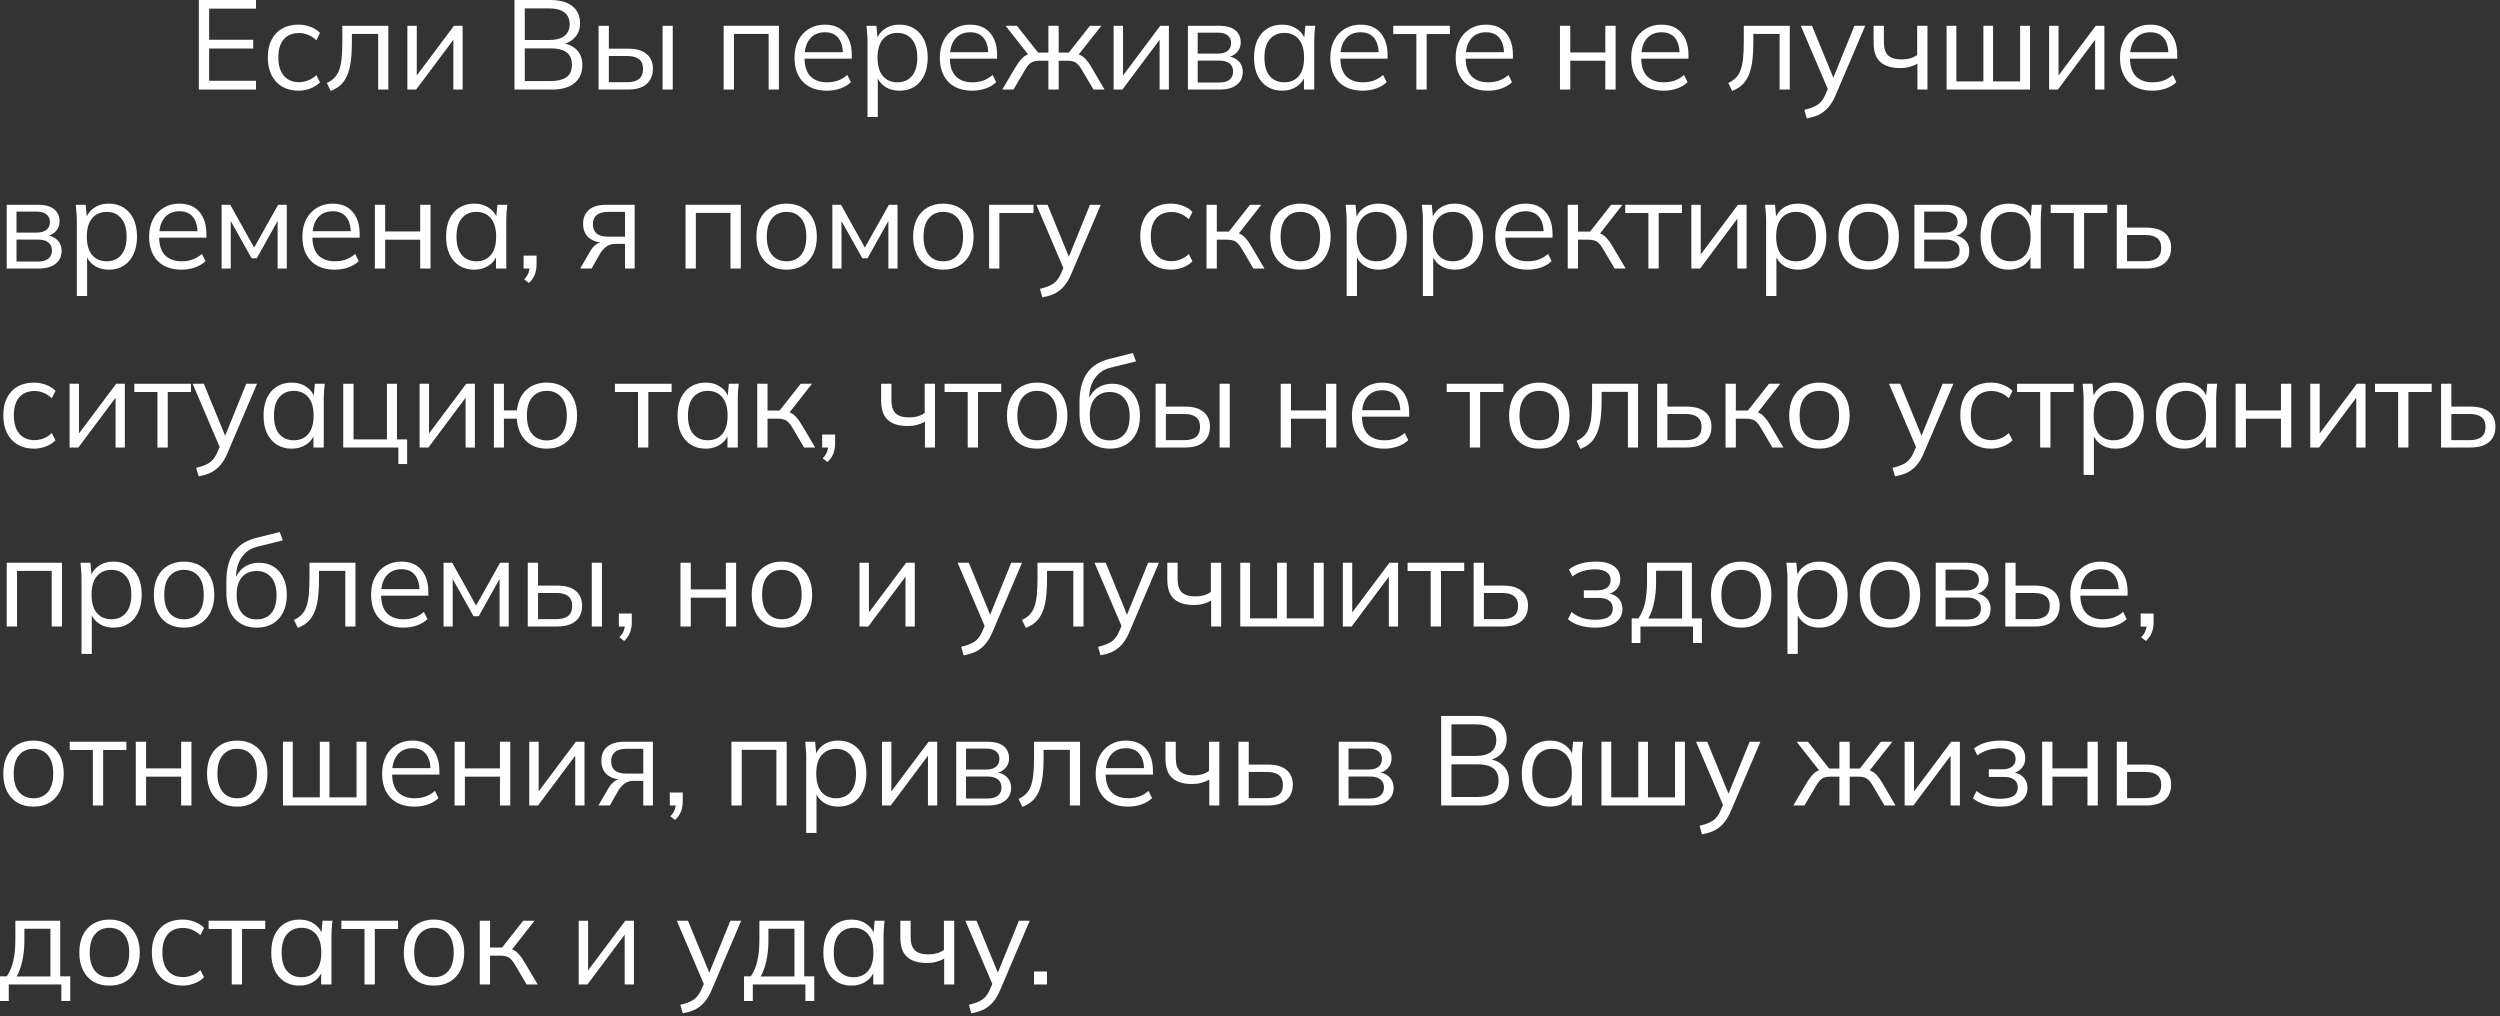 <?xml version="1.0" encoding="UTF-8"?> <svg xmlns="http://www.w3.org/2000/svg" width="433" height="176" viewBox="0 0 433 176" fill="none"><rect x="0" y="0" width="433" height="176" fill="#333333" stroke="none"/><path d="M34.44 15.51V0H44.34V1.496H36.222V6.886H43.856V8.404H36.222V13.992H44.34V15.51H34.44Z" fill="white"></path><path d="M51.708 15.708C50.622 15.708 49.676 15.473 48.87 15.004C48.078 14.535 47.462 13.867 47.022 13.002C46.596 12.137 46.384 11.11 46.384 9.922C46.384 8.719 46.604 7.7 47.044 6.864C47.484 6.013 48.1 5.368 48.892 4.928C49.698 4.488 50.637 4.268 51.708 4.268C52.412 4.268 53.094 4.393 53.754 4.642C54.428 4.891 54.986 5.243 55.426 5.698L54.788 6.974C54.348 6.549 53.864 6.233 53.336 6.028C52.822 5.823 52.316 5.72 51.818 5.72C50.674 5.72 49.786 6.079 49.156 6.798C48.525 7.517 48.21 8.565 48.21 9.944C48.21 11.308 48.525 12.364 49.156 13.112C49.786 13.86 50.674 14.234 51.818 14.234C52.302 14.234 52.8 14.139 53.314 13.948C53.842 13.757 54.333 13.442 54.788 13.002L55.426 14.256C54.971 14.725 54.406 15.085 53.732 15.334C53.057 15.583 52.382 15.708 51.708 15.708Z" fill="white"></path><path d="M57.271 15.752L56.611 14.366C57.124 14.131 57.55 13.845 57.887 13.508C58.239 13.156 58.518 12.716 58.723 12.188C58.928 11.645 59.075 10.978 59.163 10.186C59.251 9.379 59.295 8.411 59.295 7.282V4.466H67.259V15.51H65.499V5.874H60.945V7.348C60.945 8.639 60.879 9.761 60.747 10.714C60.615 11.653 60.402 12.452 60.109 13.112C59.816 13.772 59.434 14.315 58.965 14.74C58.496 15.165 57.931 15.503 57.271 15.752Z" fill="white"></path><path d="M70.557 15.51V4.466H72.185V13.86H71.591L78.631 4.466H80.127V15.51H78.521V6.094H79.115L72.075 15.51H70.557Z" fill="white"></path><path d="M89.113 15.51V0H95.317C96.96 0 98.229 0.352 99.123 1.056C100.018 1.76 100.465 2.757 100.465 4.048C100.465 5.016 100.172 5.823 99.585 6.468C99.013 7.113 98.214 7.539 97.187 7.744V7.436C98.331 7.568 99.226 7.964 99.871 8.624C100.531 9.269 100.861 10.142 100.861 11.242C100.861 12.621 100.399 13.677 99.475 14.41C98.566 15.143 97.275 15.51 95.603 15.51H89.113ZM90.895 14.036H95.427C96.542 14.036 97.422 13.823 98.067 13.398C98.727 12.958 99.057 12.232 99.057 11.22C99.057 10.531 98.911 9.981 98.617 9.57C98.324 9.145 97.906 8.844 97.363 8.668C96.821 8.477 96.175 8.382 95.427 8.382H90.895V14.036ZM90.895 6.93H95.053C96.256 6.93 97.158 6.695 97.759 6.226C98.361 5.757 98.661 5.082 98.661 4.202C98.661 3.293 98.361 2.611 97.759 2.156C97.158 1.687 96.256 1.452 95.053 1.452H90.895V6.93Z" fill="white"></path><path d="M103.671 15.51V4.466H105.453V8.426H108.775C110.197 8.426 111.268 8.734 111.987 9.35C112.72 9.951 113.087 10.809 113.087 11.924C113.087 12.672 112.918 13.317 112.581 13.86C112.258 14.388 111.774 14.799 111.129 15.092C110.498 15.371 109.713 15.51 108.775 15.51H103.671ZM105.453 14.234H108.621C109.515 14.234 110.197 14.051 110.667 13.684C111.136 13.303 111.371 12.723 111.371 11.946C111.371 11.169 111.136 10.604 110.667 10.252C110.212 9.885 109.53 9.702 108.621 9.702H105.453V14.234ZM114.759 15.51V4.466H116.519V15.51H114.759Z" fill="white"></path><path d="M125.338 15.51V4.466H134.908V15.51H133.126V5.874H127.12V15.51H125.338Z" fill="white"></path><path d="M143.196 15.708C142.052 15.708 141.062 15.488 140.226 15.048C139.39 14.593 138.745 13.941 138.29 13.09C137.835 12.225 137.608 11.198 137.608 10.01C137.608 8.851 137.828 7.847 138.268 6.996C138.708 6.131 139.324 5.463 140.116 4.994C140.908 4.51 141.817 4.268 142.844 4.268C143.856 4.268 144.707 4.481 145.396 4.906C146.085 5.331 146.613 5.94 146.98 6.732C147.347 7.509 147.53 8.433 147.53 9.504V10.164H138.972V9.042H146.364L145.99 9.328C145.99 8.155 145.726 7.238 145.198 6.578C144.67 5.918 143.885 5.588 142.844 5.588C142.096 5.588 141.458 5.764 140.93 6.116C140.417 6.468 140.021 6.959 139.742 7.59C139.478 8.221 139.346 8.976 139.346 9.856V10.054C139.346 11.433 139.683 12.481 140.358 13.2C141.047 13.904 142.008 14.256 143.24 14.256C143.9 14.256 144.516 14.161 145.088 13.97C145.675 13.765 146.232 13.435 146.76 12.98L147.376 14.234C146.892 14.703 146.276 15.07 145.528 15.334C144.795 15.583 144.017 15.708 143.196 15.708Z" fill="white"></path><path d="M150.252 20.262V7.018C150.252 6.607 150.23 6.189 150.186 5.764C150.156 5.324 150.12 4.891 150.076 4.466H151.792L152.034 7.084H151.77C152.004 6.219 152.481 5.537 153.2 5.038C153.918 4.525 154.776 4.268 155.774 4.268C156.771 4.268 157.629 4.495 158.348 4.95C159.081 5.405 159.653 6.057 160.064 6.908C160.474 7.759 160.68 8.785 160.68 9.988C160.68 11.176 160.474 12.195 160.064 13.046C159.668 13.897 159.103 14.557 158.37 15.026C157.636 15.481 156.771 15.708 155.774 15.708C154.791 15.708 153.94 15.459 153.222 14.96C152.503 14.461 152.026 13.779 151.792 12.914H152.034V20.262H150.252ZM155.422 14.256C156.478 14.256 157.314 13.897 157.93 13.178C158.56 12.445 158.876 11.381 158.876 9.988C158.876 8.58 158.56 7.517 157.93 6.798C157.314 6.065 156.478 5.698 155.422 5.698C154.38 5.698 153.544 6.065 152.914 6.798C152.298 7.517 151.99 8.58 151.99 9.988C151.99 11.381 152.298 12.445 152.914 13.178C153.544 13.897 154.38 14.256 155.422 14.256Z" fill="white"></path><path d="M168.365 15.708C167.221 15.708 166.231 15.488 165.395 15.048C164.559 14.593 163.914 13.941 163.459 13.09C163.005 12.225 162.777 11.198 162.777 10.01C162.777 8.851 162.997 7.847 163.437 6.996C163.877 6.131 164.493 5.463 165.285 4.994C166.077 4.51 166.987 4.268 168.013 4.268C169.025 4.268 169.876 4.481 170.565 4.906C171.255 5.331 171.783 5.94 172.149 6.732C172.516 7.509 172.699 8.433 172.699 9.504V10.164H164.141V9.042H171.533L171.159 9.328C171.159 8.155 170.895 7.238 170.367 6.578C169.839 5.918 169.055 5.588 168.013 5.588C167.265 5.588 166.627 5.764 166.099 6.116C165.586 6.468 165.19 6.959 164.911 7.59C164.647 8.221 164.515 8.976 164.515 9.856V10.054C164.515 11.433 164.853 12.481 165.527 13.2C166.217 13.904 167.177 14.256 168.409 14.256C169.069 14.256 169.685 14.161 170.257 13.97C170.844 13.765 171.401 13.435 171.929 12.98L172.545 14.234C172.061 14.703 171.445 15.07 170.697 15.334C169.964 15.583 169.187 15.708 168.365 15.708Z" fill="white"></path><path d="M173.595 15.51L175.883 11.638C176.235 11.066 176.55 10.619 176.829 10.296C177.108 9.973 177.401 9.731 177.709 9.57C178.032 9.409 178.398 9.306 178.809 9.262L178.369 9.812L174.167 4.466H176.125L179.799 9.108H181.581V4.466H183.363V9.108H185.123L188.775 4.466H190.755L186.531 9.812L186.069 9.262C186.494 9.306 186.861 9.409 187.169 9.57C187.492 9.731 187.8 9.973 188.093 10.296C188.386 10.619 188.702 11.066 189.039 11.638L191.305 15.51H189.391L187.367 12.078C187.118 11.653 186.876 11.33 186.641 11.11C186.421 10.89 186.172 10.736 185.893 10.648C185.614 10.56 185.262 10.516 184.837 10.516H183.363V15.51H181.581V10.516H180.085C179.66 10.516 179.308 10.56 179.029 10.648C178.75 10.736 178.494 10.89 178.259 11.11C178.039 11.33 177.804 11.653 177.555 12.078L175.531 15.51H173.595Z" fill="white"></path><path d="M192.881 15.51V4.466H194.509V13.86H193.915L200.955 4.466H202.451V15.51H200.845V6.094H201.439L194.399 15.51H192.881Z" fill="white"></path><path d="M205.745 15.51V4.466H211.069C211.934 4.466 212.645 4.576 213.203 4.796C213.76 5.016 214.178 5.346 214.457 5.786C214.75 6.211 214.897 6.739 214.897 7.37C214.897 8.074 214.647 8.668 214.149 9.152C213.665 9.621 213.034 9.9 212.257 9.988V9.724C213.166 9.753 213.892 10.017 214.435 10.516C214.977 11.015 215.249 11.66 215.249 12.452C215.249 13.405 214.897 14.153 214.193 14.696C213.503 15.239 212.521 15.51 211.245 15.51H205.745ZM207.439 14.3H211.157C211.934 14.3 212.528 14.139 212.939 13.816C213.364 13.479 213.577 13.002 213.577 12.386C213.577 11.77 213.364 11.301 212.939 10.978C212.528 10.655 211.934 10.494 211.157 10.494H207.439V14.3ZM207.439 9.284H210.959C211.677 9.284 212.235 9.123 212.631 8.8C213.027 8.477 213.225 8.03 213.225 7.458C213.225 6.886 213.027 6.446 212.631 6.138C212.235 5.815 211.677 5.654 210.959 5.654H207.439V9.284Z" fill="white"></path><path d="M222.082 15.708C221.099 15.708 220.241 15.481 219.508 15.026C218.775 14.557 218.203 13.897 217.792 13.046C217.396 12.195 217.198 11.176 217.198 9.988C217.198 8.785 217.396 7.759 217.792 6.908C218.203 6.057 218.775 5.405 219.508 4.95C220.241 4.495 221.099 4.268 222.082 4.268C223.079 4.268 223.937 4.525 224.656 5.038C225.389 5.537 225.873 6.219 226.108 7.084H225.844L226.086 4.466H227.802C227.758 4.891 227.714 5.324 227.67 5.764C227.641 6.189 227.626 6.607 227.626 7.018V15.51H225.844V12.914H226.086C225.851 13.779 225.367 14.461 224.634 14.96C223.901 15.459 223.05 15.708 222.082 15.708ZM222.434 14.256C223.49 14.256 224.326 13.897 224.942 13.178C225.558 12.445 225.866 11.381 225.866 9.988C225.866 8.58 225.558 7.517 224.942 6.798C224.326 6.065 223.49 5.698 222.434 5.698C221.393 5.698 220.557 6.065 219.926 6.798C219.31 7.517 219.002 8.58 219.002 9.988C219.002 11.381 219.31 12.445 219.926 13.178C220.557 13.897 221.393 14.256 222.434 14.256Z" fill="white"></path><path d="M235.994 15.708C234.85 15.708 233.86 15.488 233.024 15.048C232.188 14.593 231.542 13.941 231.088 13.09C230.633 12.225 230.406 11.198 230.406 10.01C230.406 8.851 230.626 7.847 231.066 6.996C231.506 6.131 232.122 5.463 232.914 4.994C233.706 4.51 234.615 4.268 235.642 4.268C236.654 4.268 237.504 4.481 238.194 4.906C238.883 5.331 239.411 5.94 239.778 6.732C240.144 7.509 240.328 8.433 240.328 9.504V10.164H231.77V9.042H239.162L238.788 9.328C238.788 8.155 238.524 7.238 237.996 6.578C237.468 5.918 236.683 5.588 235.642 5.588C234.894 5.588 234.256 5.764 233.728 6.116C233.214 6.468 232.818 6.959 232.54 7.59C232.276 8.221 232.144 8.976 232.144 9.856V10.054C232.144 11.433 232.481 12.481 233.156 13.2C233.845 13.904 234.806 14.256 236.038 14.256C236.698 14.256 237.314 14.161 237.886 13.97C238.473 13.765 239.03 13.435 239.558 12.98L240.174 14.234C239.69 14.703 239.074 15.07 238.326 15.334C237.593 15.583 236.815 15.708 235.994 15.708Z" fill="white"></path><path d="M245.315 15.51V5.896H241.311V4.466H251.123V5.896H247.097V15.51H245.315Z" fill="white"></path><path d="M257.704 15.708C256.56 15.708 255.57 15.488 254.734 15.048C253.898 14.593 253.253 13.941 252.798 13.09C252.344 12.225 252.116 11.198 252.116 10.01C252.116 8.851 252.336 7.847 252.776 6.996C253.216 6.131 253.832 5.463 254.624 4.994C255.416 4.51 256.326 4.268 257.352 4.268C258.364 4.268 259.215 4.481 259.904 4.906C260.594 5.331 261.122 5.94 261.488 6.732C261.855 7.509 262.038 8.433 262.038 9.504V10.164H253.48V9.042H260.872L260.498 9.328C260.498 8.155 260.234 7.238 259.706 6.578C259.178 5.918 258.394 5.588 257.352 5.588C256.604 5.588 255.966 5.764 255.438 6.116C254.925 6.468 254.529 6.959 254.25 7.59C253.986 8.221 253.854 8.976 253.854 9.856V10.054C253.854 11.433 254.192 12.481 254.866 13.2C255.556 13.904 256.516 14.256 257.748 14.256C258.408 14.256 259.024 14.161 259.596 13.97C260.183 13.765 260.74 13.435 261.268 12.98L261.884 14.234C261.4 14.703 260.784 15.07 260.036 15.334C259.303 15.583 258.526 15.708 257.704 15.708Z" fill="white"></path><path d="M270.188 15.51V4.466H271.97V9.086H278.042V4.466H279.824V15.51H278.042V10.516H271.97V15.51H270.188Z" fill="white"></path><path d="M288.111 15.708C286.967 15.708 285.977 15.488 285.141 15.048C284.305 14.593 283.659 13.941 283.205 13.09C282.75 12.225 282.523 11.198 282.523 10.01C282.523 8.851 282.743 7.847 283.183 6.996C283.623 6.131 284.239 5.463 285.031 4.994C285.823 4.51 286.732 4.268 287.759 4.268C288.771 4.268 289.621 4.481 290.311 4.906C291 5.331 291.528 5.94 291.895 6.732C292.261 7.509 292.445 8.433 292.445 9.504V10.164H283.887V9.042H291.279L290.905 9.328C290.905 8.155 290.641 7.238 290.113 6.578C289.585 5.918 288.8 5.588 287.759 5.588C287.011 5.588 286.373 5.764 285.845 6.116C285.331 6.468 284.935 6.959 284.657 7.59C284.393 8.221 284.261 8.976 284.261 9.856V10.054C284.261 11.433 284.598 12.481 285.273 13.2C285.962 13.904 286.923 14.256 288.155 14.256C288.815 14.256 289.431 14.161 290.003 13.97C290.589 13.765 291.147 13.435 291.675 12.98L292.291 14.234C291.807 14.703 291.191 15.07 290.443 15.334C289.709 15.583 288.932 15.708 288.111 15.708Z" fill="white"></path><path d="M300.001 15.752L299.341 14.366C299.854 14.131 300.279 13.845 300.617 13.508C300.969 13.156 301.247 12.716 301.453 12.188C301.658 11.645 301.805 10.978 301.893 10.186C301.981 9.379 302.025 8.411 302.025 7.282V4.466H309.989V15.51H308.229V5.874H303.675V7.348C303.675 8.639 303.609 9.761 303.477 10.714C303.345 11.653 303.132 12.452 302.839 13.112C302.545 13.772 302.164 14.315 301.695 14.74C301.225 15.165 300.661 15.503 300.001 15.752Z" fill="white"></path><path d="M312.935 20.504L312.517 19.03C313.206 18.869 313.778 18.678 314.233 18.458C314.702 18.253 315.091 17.974 315.399 17.622C315.707 17.27 315.971 16.83 316.191 16.302L316.763 15.004L316.719 15.752L311.901 4.466H313.837L317.819 14.168H317.247L321.185 4.466H323.055L317.951 16.434C317.657 17.138 317.335 17.725 316.983 18.194C316.631 18.678 316.249 19.067 315.839 19.36C315.443 19.668 315.003 19.91 314.519 20.086C314.035 20.262 313.507 20.401 312.935 20.504Z" fill="white"></path><path d="M332.097 15.51V11.022C331.672 11.271 331.21 11.462 330.711 11.594C330.212 11.726 329.677 11.792 329.105 11.792C328.078 11.792 327.22 11.631 326.531 11.308C325.842 10.985 325.328 10.501 324.991 9.856C324.668 9.196 324.507 8.375 324.507 7.392V4.466H326.289V7.26C326.289 8.331 326.531 9.108 327.015 9.592C327.514 10.061 328.291 10.296 329.347 10.296C329.89 10.296 330.374 10.237 330.799 10.12C331.224 10.003 331.642 9.805 332.053 9.526V4.466H333.835V15.51H332.097Z" fill="white"></path><path d="M337.146 15.51V4.466H338.84V14.102H343.526V4.466H345.198V14.102H349.884V4.466H351.6V15.51H337.146Z" fill="white"></path><path d="M354.908 15.51V4.466H356.536V13.86H355.942L362.982 4.466H364.478V15.51H362.872V6.094H363.466L356.426 15.51H354.908Z" fill="white"></path><path d="M372.766 15.708C371.622 15.708 370.632 15.488 369.796 15.048C368.96 14.593 368.315 13.941 367.86 13.09C367.405 12.225 367.178 11.198 367.178 10.01C367.178 8.851 367.398 7.847 367.838 6.996C368.278 6.131 368.894 5.463 369.686 4.994C370.478 4.51 371.387 4.268 372.414 4.268C373.426 4.268 374.277 4.481 374.966 4.906C375.655 5.331 376.183 5.94 376.55 6.732C376.917 7.509 377.1 8.433 377.1 9.504V10.164H368.542V9.042H375.934L375.56 9.328C375.56 8.155 375.296 7.238 374.768 6.578C374.24 5.918 373.455 5.588 372.414 5.588C371.666 5.588 371.028 5.764 370.5 6.116C369.987 6.468 369.591 6.959 369.312 7.59C369.048 8.221 368.916 8.976 368.916 9.856V10.054C368.916 11.433 369.253 12.481 369.928 13.2C370.617 13.904 371.578 14.256 372.81 14.256C373.47 14.256 374.086 14.161 374.658 13.97C375.245 13.765 375.802 13.435 376.33 12.98L376.946 14.234C376.462 14.703 375.846 15.07 375.098 15.334C374.365 15.583 373.587 15.708 372.766 15.708Z" fill="white"></path><path d="M1.166 46.51V35.466H6.49C7.355 35.466 8.067 35.576 8.624 35.796C9.181 36.016 9.599 36.346 9.878 36.786C10.171 37.211 10.318 37.739 10.318 38.37C10.318 39.074 10.069 39.668 9.57 40.152C9.086 40.621 8.455 40.9 7.678 40.988V40.724C8.587 40.753 9.313 41.017 9.856 41.516C10.399 42.015 10.67 42.66 10.67 43.452C10.67 44.405 10.318 45.153 9.614 45.696C8.925 46.239 7.942 46.51 6.666 46.51H1.166ZM2.86 45.3H6.578C7.355 45.3 7.949 45.139 8.36 44.816C8.785 44.479 8.998 44.002 8.998 43.386C8.998 42.77 8.785 42.301 8.36 41.978C7.949 41.655 7.355 41.494 6.578 41.494H2.86V45.3ZM2.86 40.284H6.38C7.099 40.284 7.656 40.123 8.052 39.8C8.448 39.477 8.646 39.03 8.646 38.458C8.646 37.886 8.448 37.446 8.052 37.138C7.656 36.815 7.099 36.654 6.38 36.654H2.86V40.284Z" fill="white"></path><path d="M13.302 51.262V38.018C13.302 37.607 13.28 37.189 13.236 36.764C13.206 36.324 13.17 35.891 13.126 35.466H14.842L15.084 38.084H14.82C15.054 37.219 15.531 36.537 16.25 36.038C16.968 35.525 17.826 35.268 18.824 35.268C19.821 35.268 20.679 35.495 21.398 35.95C22.131 36.405 22.703 37.057 23.114 37.908C23.524 38.759 23.73 39.785 23.73 40.988C23.73 42.176 23.524 43.195 23.114 44.046C22.718 44.897 22.153 45.557 21.42 46.026C20.686 46.481 19.821 46.708 18.824 46.708C17.841 46.708 16.99 46.459 16.272 45.96C15.553 45.461 15.076 44.779 14.842 43.914H15.084V51.262H13.302ZM18.472 45.256C19.528 45.256 20.364 44.897 20.98 44.178C21.61 43.445 21.926 42.381 21.926 40.988C21.926 39.58 21.61 38.517 20.98 37.798C20.364 37.065 19.528 36.698 18.472 36.698C17.43 36.698 16.594 37.065 15.964 37.798C15.348 38.517 15.04 39.58 15.04 40.988C15.04 42.381 15.348 43.445 15.964 44.178C16.594 44.897 17.43 45.256 18.472 45.256Z" fill="white"></path><path d="M31.415 46.708C30.271 46.708 29.281 46.488 28.445 46.048C27.609 45.593 26.964 44.941 26.509 44.09C26.055 43.225 25.827 42.198 25.827 41.01C25.827 39.851 26.047 38.847 26.487 37.996C26.927 37.131 27.543 36.463 28.335 35.994C29.127 35.51 30.037 35.268 31.063 35.268C32.075 35.268 32.926 35.481 33.615 35.906C34.305 36.331 34.833 36.94 35.199 37.732C35.566 38.509 35.749 39.433 35.749 40.504V41.164H27.191V40.042H34.583L34.209 40.328C34.209 39.155 33.945 38.238 33.417 37.578C32.889 36.918 32.105 36.588 31.063 36.588C30.315 36.588 29.677 36.764 29.149 37.116C28.636 37.468 28.24 37.959 27.961 38.59C27.697 39.221 27.565 39.976 27.565 40.856V41.054C27.565 42.433 27.903 43.481 28.577 44.2C29.267 44.904 30.227 45.256 31.459 45.256C32.119 45.256 32.735 45.161 33.307 44.97C33.894 44.765 34.451 44.435 34.979 43.98L35.595 45.234C35.111 45.703 34.495 46.07 33.747 46.334C33.014 46.583 32.237 46.708 31.415 46.708Z" fill="white"></path><path d="M38.383 46.51V35.466H39.879L44.015 42.88L48.173 35.466H49.669V46.51H48.085V37.446H48.547L44.477 44.728H43.575L39.483 37.424H39.967V46.51H38.383Z" fill="white"></path><path d="M57.96 46.708C56.816 46.708 55.826 46.488 54.99 46.048C54.154 45.593 53.508 44.941 53.054 44.09C52.599 43.225 52.372 42.198 52.372 41.01C52.372 39.851 52.592 38.847 53.032 37.996C53.472 37.131 54.088 36.463 54.88 35.994C55.672 35.51 56.581 35.268 57.608 35.268C58.62 35.268 59.47 35.481 60.16 35.906C60.849 36.331 61.377 36.94 61.744 37.732C62.11 38.509 62.294 39.433 62.294 40.504V41.164H53.736V40.042H61.128L60.754 40.328C60.754 39.155 60.49 38.238 59.962 37.578C59.434 36.918 58.649 36.588 57.608 36.588C56.86 36.588 56.222 36.764 55.694 37.116C55.18 37.468 54.784 37.959 54.506 38.59C54.242 39.221 54.11 39.976 54.11 40.856V41.054C54.11 42.433 54.447 43.481 55.122 44.2C55.811 44.904 56.772 45.256 58.004 45.256C58.664 45.256 59.28 45.161 59.852 44.97C60.438 44.765 60.996 44.435 61.524 43.98L62.14 45.234C61.656 45.703 61.04 46.07 60.292 46.334C59.558 46.583 58.781 46.708 57.96 46.708Z" fill="white"></path><path d="M64.927 46.51V35.466H66.709V40.086H72.781V35.466H74.563V46.51H72.781V41.516H66.709V46.51H64.927Z" fill="white"></path><path d="M82.146 46.708C81.163 46.708 80.305 46.481 79.572 46.026C78.838 45.557 78.266 44.897 77.856 44.046C77.46 43.195 77.262 42.176 77.262 40.988C77.262 39.785 77.46 38.759 77.856 37.908C78.266 37.057 78.838 36.405 79.572 35.95C80.305 35.495 81.163 35.268 82.146 35.268C83.143 35.268 84.001 35.525 84.72 36.038C85.453 36.537 85.937 37.219 86.172 38.084H85.908L86.15 35.466H87.866C87.822 35.891 87.778 36.324 87.734 36.764C87.704 37.189 87.69 37.607 87.69 38.018V46.51H85.908V43.914H86.15C85.915 44.779 85.431 45.461 84.698 45.96C83.964 46.459 83.114 46.708 82.146 46.708ZM82.498 45.256C83.554 45.256 84.39 44.897 85.006 44.178C85.622 43.445 85.93 42.381 85.93 40.988C85.93 39.58 85.622 38.517 85.006 37.798C84.39 37.065 83.554 36.698 82.498 36.698C81.456 36.698 80.62 37.065 79.99 37.798C79.374 38.517 79.066 39.58 79.066 40.988C79.066 42.381 79.374 43.445 79.99 44.178C80.62 44.897 81.456 45.256 82.498 45.256Z" fill="white"></path><path d="M91.614 49.018L90.778 48.38C91.174 47.969 91.43 47.581 91.547 47.214C91.68 46.862 91.746 46.503 91.746 46.136L92.141 46.51H90.689V44.266H92.933V45.85C92.933 46.246 92.889 46.62 92.802 46.972C92.728 47.339 92.596 47.691 92.406 48.028C92.215 48.365 91.951 48.695 91.614 49.018Z" fill="white"></path><path d="M100.486 46.51L102.246 43.474C102.524 42.99 102.876 42.601 103.302 42.308C103.727 42 104.174 41.846 104.644 41.846H104.952L104.93 42.044C103.683 42.044 102.715 41.765 102.026 41.208C101.336 40.636 100.992 39.815 100.992 38.744C100.992 37.717 101.329 36.918 102.004 36.346C102.678 35.759 103.683 35.466 105.018 35.466H109.924V46.51H108.252V42.242H106.602C105.986 42.242 105.465 42.396 105.04 42.704C104.614 43.012 104.255 43.401 103.962 43.87L102.466 46.51H100.486ZM105.326 40.988H108.252V36.698H105.326C104.431 36.698 103.764 36.889 103.324 37.27C102.898 37.651 102.686 38.172 102.686 38.832C102.686 39.521 102.898 40.057 103.324 40.438C103.764 40.805 104.431 40.988 105.326 40.988Z" fill="white"></path><path d="M118.736 46.51V35.466H128.306V46.51H126.524V36.874H120.518V46.51H118.736Z" fill="white"></path><path d="M136.22 46.708C135.164 46.708 134.24 46.481 133.448 46.026C132.671 45.557 132.07 44.897 131.644 44.046C131.219 43.181 131.006 42.161 131.006 40.988C131.006 39.8 131.219 38.781 131.644 37.93C132.07 37.079 132.671 36.427 133.448 35.972C134.24 35.503 135.164 35.268 136.22 35.268C137.291 35.268 138.215 35.503 138.992 35.972C139.784 36.427 140.393 37.079 140.818 37.93C141.258 38.781 141.478 39.8 141.478 40.988C141.478 42.161 141.258 43.181 140.818 44.046C140.393 44.897 139.784 45.557 138.992 46.026C138.215 46.481 137.291 46.708 136.22 46.708ZM136.22 45.256C137.276 45.256 138.112 44.897 138.728 44.178C139.344 43.445 139.652 42.381 139.652 40.988C139.652 39.58 139.344 38.517 138.728 37.798C138.112 37.065 137.276 36.698 136.22 36.698C135.179 36.698 134.35 37.065 133.734 37.798C133.118 38.517 132.81 39.58 132.81 40.988C132.81 42.381 133.118 43.445 133.734 44.178C134.35 44.897 135.179 45.256 136.22 45.256Z" fill="white"></path><path d="M144.163 46.51V35.466H145.659L149.795 42.88L153.953 35.466H155.449V46.51H153.865V37.446H154.327L150.257 44.728H149.355L145.263 37.424H145.747V46.51H144.163Z" fill="white"></path><path d="M163.366 46.708C162.31 46.708 161.386 46.481 160.594 46.026C159.817 45.557 159.215 44.897 158.79 44.046C158.365 43.181 158.152 42.161 158.152 40.988C158.152 39.8 158.365 38.781 158.79 37.93C159.215 37.079 159.817 36.427 160.594 35.972C161.386 35.503 162.31 35.268 163.366 35.268C164.437 35.268 165.361 35.503 166.138 35.972C166.93 36.427 167.539 37.079 167.964 37.93C168.404 38.781 168.624 39.8 168.624 40.988C168.624 42.161 168.404 43.181 167.964 44.046C167.539 44.897 166.93 45.557 166.138 46.026C165.361 46.481 164.437 46.708 163.366 46.708ZM163.366 45.256C164.422 45.256 165.258 44.897 165.874 44.178C166.49 43.445 166.798 42.381 166.798 40.988C166.798 39.58 166.49 38.517 165.874 37.798C165.258 37.065 164.422 36.698 163.366 36.698C162.325 36.698 161.496 37.065 160.88 37.798C160.264 38.517 159.956 39.58 159.956 40.988C159.956 42.381 160.264 43.445 160.88 44.178C161.496 44.897 162.325 45.256 163.366 45.256Z" fill="white"></path><path d="M171.309 46.51V35.466H179.009V36.896H173.091V46.51H171.309Z" fill="white"></path><path d="M180.534 51.504L180.116 50.03C180.806 49.869 181.378 49.678 181.832 49.458C182.302 49.253 182.69 48.974 182.998 48.622C183.306 48.27 183.57 47.83 183.79 47.302L184.362 46.004L184.318 46.752L179.5 35.466H181.436L185.418 45.168H184.846L188.784 35.466H190.654L185.55 47.434C185.257 48.138 184.934 48.725 184.582 49.194C184.23 49.678 183.849 50.067 183.438 50.36C183.042 50.668 182.602 50.91 182.118 51.086C181.634 51.262 181.106 51.401 180.534 51.504Z" fill="white"></path><path d="M202.815 46.708C201.73 46.708 200.784 46.473 199.977 46.004C199.185 45.535 198.569 44.867 198.129 44.002C197.704 43.137 197.491 42.11 197.491 40.922C197.491 39.719 197.711 38.7 198.151 37.864C198.591 37.013 199.207 36.368 199.999 35.928C200.806 35.488 201.744 35.268 202.815 35.268C203.519 35.268 204.201 35.393 204.861 35.642C205.536 35.891 206.093 36.243 206.533 36.698L205.895 37.974C205.455 37.549 204.971 37.233 204.443 37.028C203.93 36.823 203.424 36.72 202.925 36.72C201.781 36.72 200.894 37.079 200.263 37.798C199.632 38.517 199.317 39.565 199.317 40.944C199.317 42.308 199.632 43.364 200.263 44.112C200.894 44.86 201.781 45.234 202.925 45.234C203.409 45.234 203.908 45.139 204.421 44.948C204.949 44.757 205.44 44.442 205.895 44.002L206.533 45.256C206.078 45.725 205.514 46.085 204.839 46.334C204.164 46.583 203.49 46.708 202.815 46.708Z" fill="white"></path><path d="M208.972 46.51V35.466H210.754V40.108H212.844L216.496 35.466H218.454L214.274 40.812L213.79 40.262C214.216 40.306 214.582 40.409 214.89 40.57C215.198 40.731 215.492 40.973 215.77 41.296C216.064 41.619 216.379 42.066 216.716 42.638L219.004 46.51H217.09L215.066 43.078C214.817 42.653 214.575 42.33 214.34 42.11C214.12 41.89 213.864 41.736 213.57 41.648C213.292 41.56 212.94 41.516 212.514 41.516H210.754V46.51H208.972Z" fill="white"></path><path d="M225.21 46.708C224.154 46.708 223.23 46.481 222.438 46.026C221.661 45.557 221.06 44.897 220.634 44.046C220.209 43.181 219.996 42.161 219.996 40.988C219.996 39.8 220.209 38.781 220.634 37.93C221.06 37.079 221.661 36.427 222.438 35.972C223.23 35.503 224.154 35.268 225.21 35.268C226.281 35.268 227.205 35.503 227.982 35.972C228.774 36.427 229.383 37.079 229.808 37.93C230.248 38.781 230.468 39.8 230.468 40.988C230.468 42.161 230.248 43.181 229.808 44.046C229.383 44.897 228.774 45.557 227.982 46.026C227.205 46.481 226.281 46.708 225.21 46.708ZM225.21 45.256C226.266 45.256 227.102 44.897 227.718 44.178C228.334 43.445 228.642 42.381 228.642 40.988C228.642 39.58 228.334 38.517 227.718 37.798C227.102 37.065 226.266 36.698 225.21 36.698C224.169 36.698 223.34 37.065 222.724 37.798C222.108 38.517 221.8 39.58 221.8 40.988C221.8 42.381 222.108 43.445 222.724 44.178C223.34 44.897 224.169 45.256 225.21 45.256Z" fill="white"></path><path d="M233.241 51.262V38.018C233.241 37.607 233.219 37.189 233.175 36.764C233.146 36.324 233.109 35.891 233.065 35.466H234.781L235.023 38.084H234.759C234.994 37.219 235.471 36.537 236.189 36.038C236.908 35.525 237.766 35.268 238.763 35.268C239.761 35.268 240.619 35.495 241.337 35.95C242.071 36.405 242.643 37.057 243.053 37.908C243.464 38.759 243.669 39.785 243.669 40.988C243.669 42.176 243.464 43.195 243.053 44.046C242.657 44.897 242.093 45.557 241.359 46.026C240.626 46.481 239.761 46.708 238.763 46.708C237.781 46.708 236.93 46.459 236.211 45.96C235.493 45.461 235.016 44.779 234.781 43.914H235.023V51.262H233.241ZM238.411 45.256C239.467 45.256 240.303 44.897 240.919 44.178C241.55 43.445 241.865 42.381 241.865 40.988C241.865 39.58 241.55 38.517 240.919 37.798C240.303 37.065 239.467 36.698 238.411 36.698C237.37 36.698 236.534 37.065 235.903 37.798C235.287 38.517 234.979 39.58 234.979 40.988C234.979 42.381 235.287 43.445 235.903 44.178C236.534 44.897 237.37 45.256 238.411 45.256Z" fill="white"></path><path d="M246.449 51.262V38.018C246.449 37.607 246.427 37.189 246.383 36.764C246.354 36.324 246.317 35.891 246.273 35.466H247.989L248.231 38.084H247.967C248.202 37.219 248.678 36.537 249.397 36.038C250.116 35.525 250.974 35.268 251.971 35.268C252.968 35.268 253.826 35.495 254.545 35.95C255.278 36.405 255.851 37.057 256.261 37.908C256.672 38.759 256.877 39.785 256.877 40.988C256.877 42.176 256.672 43.195 256.261 44.046C255.865 44.897 255.3 45.557 254.567 46.026C253.834 46.481 252.968 46.708 251.971 46.708C250.988 46.708 250.138 46.459 249.419 45.96C248.7 45.461 248.224 44.779 247.989 43.914H248.231V51.262H246.449ZM251.619 45.256C252.675 45.256 253.511 44.897 254.127 44.178C254.758 43.445 255.073 42.381 255.073 40.988C255.073 39.58 254.758 38.517 254.127 37.798C253.511 37.065 252.675 36.698 251.619 36.698C250.578 36.698 249.742 37.065 249.111 37.798C248.495 38.517 248.187 39.58 248.187 40.988C248.187 42.381 248.495 43.445 249.111 44.178C249.742 44.897 250.578 45.256 251.619 45.256Z" fill="white"></path><path d="M264.563 46.708C263.419 46.708 262.429 46.488 261.593 46.048C260.757 45.593 260.112 44.941 259.657 44.09C259.202 43.225 258.975 42.198 258.975 41.01C258.975 39.851 259.195 38.847 259.635 37.996C260.075 37.131 260.691 36.463 261.483 35.994C262.275 35.51 263.184 35.268 264.211 35.268C265.223 35.268 266.074 35.481 266.763 35.906C267.452 36.331 267.98 36.94 268.347 37.732C268.714 38.509 268.897 39.433 268.897 40.504V41.164H260.339V40.042H267.731L267.357 40.328C267.357 39.155 267.093 38.238 266.565 37.578C266.037 36.918 265.252 36.588 264.211 36.588C263.463 36.588 262.825 36.764 262.297 37.116C261.784 37.468 261.388 37.959 261.109 38.59C260.845 39.221 260.713 39.976 260.713 40.856V41.054C260.713 42.433 261.05 43.481 261.725 44.2C262.414 44.904 263.375 45.256 264.607 45.256C265.267 45.256 265.883 45.161 266.455 44.97C267.042 44.765 267.599 44.435 268.127 43.98L268.743 45.234C268.259 45.703 267.643 46.07 266.895 46.334C266.162 46.583 265.384 46.708 264.563 46.708Z" fill="white"></path><path d="M271.531 46.51V35.466H273.313V40.108H275.403L279.055 35.466H281.013L276.833 40.812L276.349 40.262C276.774 40.306 277.141 40.409 277.449 40.57C277.757 40.731 278.05 40.973 278.329 41.296C278.622 41.619 278.937 42.066 279.275 42.638L281.563 46.51H279.649L277.625 43.078C277.375 42.653 277.133 42.33 276.899 42.11C276.679 41.89 276.422 41.736 276.129 41.648C275.85 41.56 275.498 41.516 275.073 41.516H273.313V46.51H271.531Z" fill="white"></path><path d="M285.502 46.51V36.896H281.498V35.466H291.31V36.896H287.284V46.51H285.502Z" fill="white"></path><path d="M292.94 46.51V35.466H294.568V44.86H293.974L301.014 35.466H302.51V46.51H300.904V37.094H301.498L294.458 46.51H292.94Z" fill="white"></path><path d="M305.892 51.262V38.018C305.892 37.607 305.87 37.189 305.826 36.764C305.797 36.324 305.76 35.891 305.716 35.466H307.432L307.674 38.084H307.41C307.645 37.219 308.121 36.537 308.84 36.038C309.559 35.525 310.417 35.268 311.414 35.268C312.411 35.268 313.269 35.495 313.988 35.95C314.721 36.405 315.293 37.057 315.704 37.908C316.115 38.759 316.32 39.785 316.32 40.988C316.32 42.176 316.115 43.195 315.704 44.046C315.308 44.897 314.743 45.557 314.01 46.026C313.277 46.481 312.411 46.708 311.414 46.708C310.431 46.708 309.581 46.459 308.862 45.96C308.143 45.461 307.667 44.779 307.432 43.914H307.674V51.262H305.892ZM311.062 45.256C312.118 45.256 312.954 44.897 313.57 44.178C314.201 43.445 314.516 42.381 314.516 40.988C314.516 39.58 314.201 38.517 313.57 37.798C312.954 37.065 312.118 36.698 311.062 36.698C310.021 36.698 309.185 37.065 308.554 37.798C307.938 38.517 307.63 39.58 307.63 40.988C307.63 42.381 307.938 43.445 308.554 44.178C309.185 44.897 310.021 45.256 311.062 45.256Z" fill="white"></path><path d="M323.632 46.708C322.576 46.708 321.652 46.481 320.86 46.026C320.083 45.557 319.481 44.897 319.056 44.046C318.631 43.181 318.418 42.161 318.418 40.988C318.418 39.8 318.631 38.781 319.056 37.93C319.481 37.079 320.083 36.427 320.86 35.972C321.652 35.503 322.576 35.268 323.632 35.268C324.703 35.268 325.627 35.503 326.404 35.972C327.196 36.427 327.805 37.079 328.23 37.93C328.67 38.781 328.89 39.8 328.89 40.988C328.89 42.161 328.67 43.181 328.23 44.046C327.805 44.897 327.196 45.557 326.404 46.026C325.627 46.481 324.703 46.708 323.632 46.708ZM323.632 45.256C324.688 45.256 325.524 44.897 326.14 44.178C326.756 43.445 327.064 42.381 327.064 40.988C327.064 39.58 326.756 38.517 326.14 37.798C325.524 37.065 324.688 36.698 323.632 36.698C322.591 36.698 321.762 37.065 321.146 37.798C320.53 38.517 320.222 39.58 320.222 40.988C320.222 42.381 320.53 43.445 321.146 44.178C321.762 44.897 322.591 45.256 323.632 45.256Z" fill="white"></path><path d="M331.575 46.51V35.466H336.899C337.764 35.466 338.476 35.576 339.033 35.796C339.59 36.016 340.008 36.346 340.287 36.786C340.58 37.211 340.727 37.739 340.727 38.37C340.727 39.074 340.478 39.668 339.979 40.152C339.495 40.621 338.864 40.9 338.087 40.988V40.724C338.996 40.753 339.722 41.017 340.265 41.516C340.808 42.015 341.079 42.66 341.079 43.452C341.079 44.405 340.727 45.153 340.023 45.696C339.334 46.239 338.351 46.51 337.075 46.51H331.575ZM333.269 45.3H336.987C337.764 45.3 338.358 45.139 338.769 44.816C339.194 44.479 339.407 44.002 339.407 43.386C339.407 42.77 339.194 42.301 338.769 41.978C338.358 41.655 337.764 41.494 336.987 41.494H333.269V45.3ZM333.269 40.284H336.789C337.508 40.284 338.065 40.123 338.461 39.8C338.857 39.477 339.055 39.03 339.055 38.458C339.055 37.886 338.857 37.446 338.461 37.138C338.065 36.815 337.508 36.654 336.789 36.654H333.269V40.284Z" fill="white"></path><path d="M347.913 46.708C346.93 46.708 346.072 46.481 345.339 46.026C344.605 45.557 344.033 44.897 343.623 44.046C343.227 43.195 343.029 42.176 343.029 40.988C343.029 39.785 343.227 38.759 343.623 37.908C344.033 37.057 344.605 36.405 345.339 35.95C346.072 35.495 346.93 35.268 347.913 35.268C348.91 35.268 349.768 35.525 350.487 36.038C351.22 36.537 351.704 37.219 351.939 38.084H351.675L351.917 35.466H353.633C353.589 35.891 353.545 36.324 353.501 36.764C353.471 37.189 353.457 37.607 353.457 38.018V46.51H351.675V43.914H351.917C351.682 44.779 351.198 45.461 350.465 45.96C349.731 46.459 348.881 46.708 347.913 46.708ZM348.265 45.256C349.321 45.256 350.157 44.897 350.773 44.178C351.389 43.445 351.697 42.381 351.697 40.988C351.697 39.58 351.389 38.517 350.773 37.798C350.157 37.065 349.321 36.698 348.265 36.698C347.223 36.698 346.387 37.065 345.757 37.798C345.141 38.517 344.833 39.58 344.833 40.988C344.833 42.381 345.141 43.445 345.757 44.178C346.387 44.897 347.223 45.256 348.265 45.256Z" fill="white"></path><path d="M359.184 46.51V36.896H355.18V35.466H364.992V36.896H360.966V46.51H359.184Z" fill="white"></path><path d="M366.622 46.51V35.466H368.404V39.426H371.726C373.149 39.426 374.219 39.734 374.938 40.35C375.671 40.951 376.038 41.809 376.038 42.924C376.038 43.672 375.869 44.317 375.532 44.86C375.209 45.388 374.725 45.799 374.08 46.092C373.449 46.371 372.665 46.51 371.726 46.51H366.622ZM368.404 45.234H371.572C372.467 45.234 373.149 45.051 373.618 44.684C374.087 44.303 374.322 43.723 374.322 42.946C374.322 42.169 374.087 41.604 373.618 41.252C373.163 40.885 372.481 40.702 371.572 40.702H368.404V45.234Z" fill="white"></path><path d="M5.896 77.708C4.811 77.708 3.865 77.473 3.058 77.004C2.266 76.535 1.65 75.867 1.21 75.002C0.785 74.137 0.572 73.11 0.572 71.922C0.572 70.719 0.792 69.7 1.232 68.864C1.672 68.013 2.288 67.368 3.08 66.928C3.887 66.488 4.825 66.268 5.896 66.268C6.6 66.268 7.282 66.393 7.942 66.642C8.617 66.891 9.174 67.243 9.614 67.698L8.976 68.974C8.536 68.549 8.052 68.233 7.524 68.028C7.011 67.823 6.505 67.72 6.006 67.72C4.862 67.72 3.975 68.079 3.344 68.798C2.713 69.517 2.398 70.565 2.398 71.944C2.398 73.308 2.713 74.364 3.344 75.112C3.975 75.86 4.862 76.234 6.006 76.234C6.49 76.234 6.989 76.139 7.502 75.948C8.03 75.757 8.521 75.442 8.976 75.002L9.614 76.256C9.159 76.725 8.595 77.085 7.92 77.334C7.245 77.583 6.571 77.708 5.896 77.708Z" fill="white"></path><path d="M12.053 77.51V66.466H13.681V75.86H13.087L20.127 66.466H21.623V77.51H20.017V68.094H20.611L13.571 77.51H12.053Z" fill="white"></path><path d="M27.271 77.51V67.896H23.267V66.466H33.079V67.896H29.053V77.51H27.271Z" fill="white"></path><path d="M34.4 82.504L33.982 81.03C34.671 80.869 35.243 80.678 35.698 80.458C36.167 80.253 36.556 79.974 36.864 79.622C37.172 79.27 37.436 78.83 37.656 78.302L38.228 77.004L38.184 77.752L33.366 66.466H35.302L39.284 76.168H38.712L42.65 66.466H44.52L39.416 78.434C39.123 79.138 38.8 79.725 38.448 80.194C38.096 80.678 37.715 81.067 37.304 81.36C36.908 81.668 36.468 81.91 35.984 82.086C35.5 82.262 34.972 82.401 34.4 82.504Z" fill="white"></path><path d="M50.531 77.708C49.548 77.708 48.69 77.481 47.957 77.026C47.224 76.557 46.652 75.897 46.241 75.046C45.845 74.195 45.647 73.176 45.647 71.988C45.647 70.785 45.845 69.759 46.241 68.908C46.652 68.057 47.224 67.405 47.957 66.95C48.69 66.495 49.548 66.268 50.531 66.268C51.528 66.268 52.386 66.525 53.105 67.038C53.838 67.537 54.322 68.219 54.557 69.084H54.293L54.535 66.466H56.251C56.207 66.891 56.163 67.324 56.119 67.764C56.09 68.189 56.075 68.607 56.075 69.018V77.51H54.293V74.914H54.535C54.3 75.779 53.816 76.461 53.083 76.96C52.35 77.459 51.499 77.708 50.531 77.708ZM50.883 76.256C51.939 76.256 52.775 75.897 53.391 75.178C54.007 74.445 54.315 73.381 54.315 71.988C54.315 70.58 54.007 69.517 53.391 68.798C52.775 68.065 51.939 67.698 50.883 67.698C49.842 67.698 49.006 68.065 48.375 68.798C47.759 69.517 47.451 70.58 47.451 71.988C47.451 73.381 47.759 74.445 48.375 75.178C49.006 75.897 49.842 76.256 50.883 76.256Z" fill="white"></path><path d="M68.997 80.37V77.51H59.449V66.466H61.231V76.102H67.017V66.466H68.755V76.102H70.515V80.37H68.997Z" fill="white"></path><path d="M72.678 77.51V66.466H74.306V75.86H73.712L80.752 66.466H82.248V77.51H80.642V68.094H81.236L74.196 77.51H72.678Z" fill="white"></path><path d="M94.716 77.708C93.205 77.708 91.988 77.246 91.064 76.322C90.14 75.398 89.619 74.129 89.502 72.516H87.28V77.51H85.542V66.466H87.28V71.086H89.524C89.7 69.575 90.243 68.395 91.152 67.544C92.076 66.693 93.264 66.268 94.716 66.268C95.772 66.268 96.689 66.495 97.466 66.95C98.258 67.405 98.867 68.065 99.292 68.93C99.732 69.781 99.952 70.8 99.952 71.988C99.952 73.161 99.732 74.181 99.292 75.046C98.867 75.897 98.258 76.557 97.466 77.026C96.689 77.481 95.772 77.708 94.716 77.708ZM94.716 76.278C95.757 76.278 96.593 75.919 97.224 75.2C97.855 74.467 98.17 73.396 98.17 71.988C98.17 70.58 97.855 69.517 97.224 68.798C96.593 68.065 95.757 67.698 94.716 67.698C93.66 67.698 92.817 68.065 92.186 68.798C91.57 69.517 91.262 70.58 91.262 71.988C91.262 73.396 91.57 74.467 92.186 75.2C92.817 75.919 93.66 76.278 94.716 76.278Z" fill="white"></path><path d="M110.509 77.51V67.896H106.505V66.466H116.317V67.896H112.291V77.51H110.509Z" fill="white"></path><path d="M122.236 77.708C121.254 77.708 120.396 77.481 119.662 77.026C118.929 76.557 118.357 75.897 117.946 75.046C117.55 74.195 117.352 73.176 117.352 71.988C117.352 70.785 117.55 69.759 117.946 68.908C118.357 68.057 118.929 67.405 119.662 66.95C120.396 66.495 121.254 66.268 122.236 66.268C123.234 66.268 124.092 66.525 124.81 67.038C125.544 67.537 126.028 68.219 126.262 69.084H125.998L126.24 66.466H127.956C127.912 66.891 127.868 67.324 127.824 67.764C127.795 68.189 127.78 68.607 127.78 69.018V77.51H125.998V74.914H126.24C126.006 75.779 125.522 76.461 124.788 76.96C124.055 77.459 123.204 77.708 122.236 77.708ZM122.588 76.256C123.644 76.256 124.48 75.897 125.096 75.178C125.712 74.445 126.02 73.381 126.02 71.988C126.02 70.58 125.712 69.517 125.096 68.798C124.48 68.065 123.644 67.698 122.588 67.698C121.547 67.698 120.711 68.065 120.08 68.798C119.464 69.517 119.156 70.58 119.156 71.988C119.156 73.381 119.464 74.445 120.08 75.178C120.711 75.897 121.547 76.256 122.588 76.256Z" fill="white"></path><path d="M131.154 77.51V66.466H132.936V71.108H135.026L138.678 66.466H140.636L136.456 71.812L135.972 71.262C136.398 71.306 136.764 71.409 137.072 71.57C137.38 71.731 137.674 71.973 137.952 72.296C138.246 72.619 138.561 73.066 138.898 73.638L141.186 77.51H139.272L137.248 74.078C136.999 73.653 136.757 73.33 136.522 73.11C136.302 72.89 136.046 72.736 135.752 72.648C135.474 72.56 135.122 72.516 134.696 72.516H132.936V77.51H131.154Z" fill="white"></path><path d="M143.322 80.018L142.486 79.38C142.882 78.969 143.139 78.581 143.256 78.214C143.388 77.862 143.454 77.503 143.454 77.136L143.85 77.51H142.398V75.266H144.642V76.85C144.642 77.246 144.598 77.62 144.51 77.972C144.437 78.339 144.305 78.691 144.114 79.028C143.923 79.365 143.659 79.695 143.322 80.018Z" fill="white"></path><path d="M160.202 77.51V73.022C159.777 73.271 159.315 73.462 158.816 73.594C158.318 73.726 157.782 73.792 157.21 73.792C156.184 73.792 155.326 73.631 154.636 73.308C153.947 72.985 153.434 72.501 153.096 71.856C152.774 71.196 152.612 70.375 152.612 69.392V66.466H154.394V69.26C154.394 70.331 154.636 71.108 155.12 71.592C155.619 72.061 156.396 72.296 157.452 72.296C157.995 72.296 158.479 72.237 158.904 72.12C159.33 72.003 159.748 71.805 160.158 71.526V66.466H161.94V77.51H160.202Z" fill="white"></path><path d="M167.605 77.51V67.896H163.601V66.466H173.413V67.896H169.387V77.51H167.605Z" fill="white"></path><path d="M179.62 77.708C178.564 77.708 177.64 77.481 176.848 77.026C176.07 76.557 175.469 75.897 175.044 75.046C174.618 74.181 174.406 73.161 174.406 71.988C174.406 70.8 174.618 69.781 175.044 68.93C175.469 68.079 176.07 67.427 176.848 66.972C177.64 66.503 178.564 66.268 179.62 66.268C180.69 66.268 181.614 66.503 182.392 66.972C183.184 67.427 183.792 68.079 184.218 68.93C184.658 69.781 184.878 70.8 184.878 71.988C184.878 73.161 184.658 74.181 184.218 75.046C183.792 75.897 183.184 76.557 182.392 77.026C181.614 77.481 180.69 77.708 179.62 77.708ZM179.62 76.256C180.676 76.256 181.512 75.897 182.128 75.178C182.744 74.445 183.052 73.381 183.052 71.988C183.052 70.58 182.744 69.517 182.128 68.798C181.512 68.065 180.676 67.698 179.62 67.698C178.578 67.698 177.75 68.065 177.134 68.798C176.518 69.517 176.21 70.58 176.21 71.988C176.21 73.381 176.518 74.445 177.134 75.178C177.75 75.897 178.578 76.256 179.62 76.256Z" fill="white"></path><path d="M192.249 77.708C190.635 77.708 189.352 77.187 188.399 76.146C187.445 75.105 186.969 73.587 186.969 71.592V69.656C186.969 67.617 187.387 65.967 188.223 64.706C189.059 63.445 190.379 62.594 192.183 62.154L196.209 61.142L196.759 62.594L192.293 63.694C191.471 63.899 190.797 64.259 190.269 64.772C189.741 65.271 189.337 65.872 189.059 66.576C188.795 67.265 188.663 67.999 188.663 68.776V69.656H188.399C188.575 68.996 188.861 68.431 189.257 67.962C189.653 67.478 190.137 67.111 190.709 66.862C191.295 66.598 191.941 66.466 192.645 66.466C193.598 66.466 194.434 66.693 195.153 67.148C195.871 67.588 196.429 68.226 196.825 69.062C197.235 69.883 197.441 70.873 197.441 72.032C197.441 73.191 197.228 74.195 196.803 75.046C196.377 75.897 195.776 76.557 194.999 77.026C194.221 77.481 193.305 77.708 192.249 77.708ZM192.205 76.278C193.275 76.278 194.119 75.926 194.735 75.222C195.351 74.503 195.659 73.455 195.659 72.076C195.659 70.712 195.343 69.678 194.713 68.974C194.097 68.255 193.261 67.896 192.205 67.896C191.149 67.896 190.305 68.248 189.675 68.952C189.059 69.656 188.751 70.653 188.751 71.944C188.751 73.381 189.059 74.467 189.675 75.2C190.291 75.919 191.134 76.278 192.205 76.278Z" fill="white"></path><path d="M200.147 77.51V66.466H201.929V70.426H205.251C206.674 70.426 207.745 70.734 208.463 71.35C209.197 71.951 209.563 72.809 209.563 73.924C209.563 74.672 209.395 75.317 209.057 75.86C208.735 76.388 208.251 76.799 207.605 77.092C206.975 77.371 206.19 77.51 205.251 77.51H200.147ZM201.929 76.234H205.097C205.992 76.234 206.674 76.051 207.143 75.684C207.613 75.303 207.847 74.723 207.847 73.946C207.847 73.169 207.613 72.604 207.143 72.252C206.689 71.885 206.007 71.702 205.097 71.702H201.929V76.234ZM211.235 77.51V66.466H212.995V77.51H211.235Z" fill="white"></path><path d="M221.815 77.51V66.466H223.597V71.086H229.669V66.466H231.451V77.51H229.669V72.516H223.597V77.51H221.815Z" fill="white"></path><path d="M239.737 77.708C238.593 77.708 237.603 77.488 236.767 77.048C235.931 76.593 235.286 75.941 234.831 75.09C234.377 74.225 234.149 73.198 234.149 72.01C234.149 70.851 234.369 69.847 234.809 68.996C235.249 68.131 235.865 67.463 236.657 66.994C237.449 66.51 238.359 66.268 239.385 66.268C240.397 66.268 241.248 66.481 241.937 66.906C242.627 67.331 243.155 67.94 243.521 68.732C243.888 69.509 244.071 70.433 244.071 71.504V72.164H235.513V71.042H242.905L242.531 71.328C242.531 70.155 242.267 69.238 241.739 68.578C241.211 67.918 240.427 67.588 239.385 67.588C238.637 67.588 237.999 67.764 237.471 68.116C236.958 68.468 236.562 68.959 236.283 69.59C236.019 70.221 235.887 70.976 235.887 71.856V72.054C235.887 73.433 236.225 74.481 236.899 75.2C237.589 75.904 238.549 76.256 239.781 76.256C240.441 76.256 241.057 76.161 241.629 75.97C242.216 75.765 242.773 75.435 243.301 74.98L243.917 76.234C243.433 76.703 242.817 77.07 242.069 77.334C241.336 77.583 240.559 77.708 239.737 77.708Z" fill="white"></path><path d="M254.575 77.51V67.896H250.571V66.466H260.383V67.896H256.357V77.51H254.575Z" fill="white"></path><path d="M266.59 77.708C265.534 77.708 264.61 77.481 263.818 77.026C263.041 76.557 262.439 75.897 262.014 75.046C261.589 74.181 261.376 73.161 261.376 71.988C261.376 70.8 261.589 69.781 262.014 68.93C262.439 68.079 263.041 67.427 263.818 66.972C264.61 66.503 265.534 66.268 266.59 66.268C267.661 66.268 268.585 66.503 269.362 66.972C270.154 67.427 270.763 68.079 271.188 68.93C271.628 69.781 271.848 70.8 271.848 71.988C271.848 73.161 271.628 74.181 271.188 75.046C270.763 75.897 270.154 76.557 269.362 77.026C268.585 77.481 267.661 77.708 266.59 77.708ZM266.59 76.256C267.646 76.256 268.482 75.897 269.098 75.178C269.714 74.445 270.022 73.381 270.022 71.988C270.022 70.58 269.714 69.517 269.098 68.798C268.482 68.065 267.646 67.698 266.59 67.698C265.549 67.698 264.72 68.065 264.104 68.798C263.488 69.517 263.18 70.58 263.18 71.988C263.18 73.381 263.488 74.445 264.104 75.178C264.72 75.897 265.549 76.256 266.59 76.256Z" fill="white"></path><path d="M273.724 77.752L273.064 76.366C273.578 76.131 274.003 75.845 274.34 75.508C274.692 75.156 274.971 74.716 275.176 74.188C275.382 73.645 275.528 72.978 275.616 72.186C275.704 71.379 275.748 70.411 275.748 69.282V66.466H283.712V77.51H281.952V67.874H277.398V69.348C277.398 70.639 277.332 71.761 277.2 72.714C277.068 73.653 276.856 74.452 276.562 75.112C276.269 75.772 275.888 76.315 275.418 76.74C274.949 77.165 274.384 77.503 273.724 77.752Z" fill="white"></path><path d="M287.01 77.51V66.466H288.792V70.426H292.114C293.537 70.426 294.608 70.734 295.326 71.35C296.06 71.951 296.426 72.809 296.426 73.924C296.426 74.672 296.258 75.317 295.92 75.86C295.598 76.388 295.114 76.799 294.468 77.092C293.838 77.371 293.053 77.51 292.114 77.51H287.01ZM288.792 76.234H291.96C292.855 76.234 293.537 76.051 294.006 75.684C294.476 75.303 294.71 74.723 294.71 73.946C294.71 73.169 294.476 72.604 294.006 72.252C293.552 71.885 292.87 71.702 291.96 71.702H288.792V76.234Z" fill="white"></path><path d="M298.865 77.51V66.466H300.647V71.108H302.737L306.389 66.466H308.347L304.167 71.812L303.683 71.262C304.108 71.306 304.475 71.409 304.783 71.57C305.091 71.731 305.384 71.973 305.663 72.296C305.956 72.619 306.271 73.066 306.609 73.638L308.897 77.51H306.983L304.959 74.078C304.709 73.653 304.467 73.33 304.233 73.11C304.013 72.89 303.756 72.736 303.463 72.648C303.184 72.56 302.832 72.516 302.407 72.516H300.647V77.51H298.865Z" fill="white"></path><path d="M315.103 77.708C314.047 77.708 313.123 77.481 312.331 77.026C311.553 76.557 310.952 75.897 310.527 75.046C310.101 74.181 309.889 73.161 309.889 71.988C309.889 70.8 310.101 69.781 310.527 68.93C310.952 68.079 311.553 67.427 312.331 66.972C313.123 66.503 314.047 66.268 315.103 66.268C316.173 66.268 317.097 66.503 317.875 66.972C318.667 67.427 319.275 68.079 319.701 68.93C320.141 69.781 320.361 70.8 320.361 71.988C320.361 73.161 320.141 74.181 319.701 75.046C319.275 75.897 318.667 76.557 317.875 77.026C317.097 77.481 316.173 77.708 315.103 77.708ZM315.103 76.256C316.159 76.256 316.995 75.897 317.611 75.178C318.227 74.445 318.535 73.381 318.535 71.988C318.535 70.58 318.227 69.517 317.611 68.798C316.995 68.065 316.159 67.698 315.103 67.698C314.061 67.698 313.233 68.065 312.617 68.798C312.001 69.517 311.693 70.58 311.693 71.988C311.693 73.381 312.001 74.445 312.617 75.178C313.233 75.897 314.061 76.256 315.103 76.256Z" fill="white"></path><path d="M328.21 82.504L327.792 81.03C328.481 80.869 329.053 80.678 329.508 80.458C329.977 80.253 330.366 79.974 330.674 79.622C330.982 79.27 331.246 78.83 331.466 78.302L332.038 77.004L331.994 77.752L327.176 66.466H329.112L333.094 76.168H332.522L336.46 66.466H338.33L333.226 78.434C332.933 79.138 332.61 79.725 332.258 80.194C331.906 80.678 331.525 81.067 331.114 81.36C330.718 81.668 330.278 81.91 329.794 82.086C329.31 82.262 328.782 82.401 328.21 82.504Z" fill="white"></path><path d="M344.846 77.708C343.76 77.708 342.814 77.473 342.008 77.004C341.216 76.535 340.6 75.867 340.16 75.002C339.734 74.137 339.522 73.11 339.522 71.922C339.522 70.719 339.742 69.7 340.182 68.864C340.622 68.013 341.238 67.368 342.03 66.928C342.836 66.488 343.775 66.268 344.846 66.268C345.55 66.268 346.232 66.393 346.892 66.642C347.566 66.891 348.124 67.243 348.564 67.698L347.926 68.974C347.486 68.549 347.002 68.233 346.474 68.028C345.96 67.823 345.454 67.72 344.956 67.72C343.812 67.72 342.924 68.079 342.294 68.798C341.663 69.517 341.348 70.565 341.348 71.944C341.348 73.308 341.663 74.364 342.294 75.112C342.924 75.86 343.812 76.234 344.956 76.234C345.44 76.234 345.938 76.139 346.452 75.948C346.98 75.757 347.471 75.442 347.926 75.002L348.564 76.256C348.109 76.725 347.544 77.085 346.87 77.334C346.195 77.583 345.52 77.708 344.846 77.708Z" fill="white"></path><path d="M353.357 77.51V67.896H349.353V66.466H359.165V67.896H355.139V77.51H353.357Z" fill="white"></path><path d="M360.883 82.262V69.018C360.883 68.607 360.861 68.189 360.817 67.764C360.787 67.324 360.751 66.891 360.707 66.466H362.423L362.665 69.084H362.401C362.635 68.219 363.112 67.537 363.831 67.038C364.549 66.525 365.407 66.268 366.405 66.268C367.402 66.268 368.26 66.495 368.979 66.95C369.712 67.405 370.284 68.057 370.695 68.908C371.105 69.759 371.311 70.785 371.311 71.988C371.311 73.176 371.105 74.195 370.695 75.046C370.299 75.897 369.734 76.557 369.001 77.026C368.267 77.481 367.402 77.708 366.405 77.708C365.422 77.708 364.571 77.459 363.853 76.96C363.134 76.461 362.657 75.779 362.423 74.914H362.665V82.262H360.883ZM366.053 76.256C367.109 76.256 367.945 75.897 368.561 75.178C369.191 74.445 369.507 73.381 369.507 71.988C369.507 70.58 369.191 69.517 368.561 68.798C367.945 68.065 367.109 67.698 366.053 67.698C365.011 67.698 364.175 68.065 363.545 68.798C362.929 69.517 362.621 70.58 362.621 71.988C362.621 73.381 362.929 74.445 363.545 75.178C364.175 75.897 365.011 76.256 366.053 76.256Z" fill="white"></path><path d="M378.292 77.708C377.31 77.708 376.452 77.481 375.718 77.026C374.985 76.557 374.413 75.897 374.002 75.046C373.606 74.195 373.408 73.176 373.408 71.988C373.408 70.785 373.606 69.759 374.002 68.908C374.413 68.057 374.985 67.405 375.718 66.95C376.452 66.495 377.31 66.268 378.292 66.268C379.29 66.268 380.148 66.525 380.866 67.038C381.6 67.537 382.084 68.219 382.318 69.084H382.054L382.296 66.466H384.012C383.968 66.891 383.924 67.324 383.88 67.764C383.851 68.189 383.836 68.607 383.836 69.018V77.51H382.054V74.914H382.296C382.062 75.779 381.578 76.461 380.844 76.96C380.111 77.459 379.26 77.708 378.292 77.708ZM378.644 76.256C379.7 76.256 380.536 75.897 381.152 75.178C381.768 74.445 382.076 73.381 382.076 71.988C382.076 70.58 381.768 69.517 381.152 68.798C380.536 68.065 379.7 67.698 378.644 67.698C377.603 67.698 376.767 68.065 376.136 68.798C375.52 69.517 375.212 70.58 375.212 71.988C375.212 73.381 375.52 74.445 376.136 75.178C376.767 75.897 377.603 76.256 378.644 76.256Z" fill="white"></path><path d="M387.21 77.51V66.466H388.992V71.086H395.064V66.466H396.846V77.51H395.064V72.516H388.992V77.51H387.21Z" fill="white"></path><path d="M400.139 77.51V66.466H401.767V75.86H401.173L408.213 66.466H409.709V77.51H408.103V68.094H408.697L401.657 77.51H400.139Z" fill="white"></path><path d="M415.357 77.51V67.896H411.353V66.466H421.165V67.896H417.139V77.51H415.357Z" fill="white"></path><path d="M422.794 77.51V66.466H424.576V70.426H427.898C429.321 70.426 430.392 70.734 431.11 71.35C431.844 71.951 432.21 72.809 432.21 73.924C432.21 74.672 432.042 75.317 431.704 75.86C431.382 76.388 430.898 76.799 430.252 77.092C429.622 77.371 428.837 77.51 427.898 77.51H422.794ZM424.576 76.234H427.744C428.639 76.234 429.321 76.051 429.79 75.684C430.26 75.303 430.494 74.723 430.494 73.946C430.494 73.169 430.26 72.604 429.79 72.252C429.336 71.885 428.654 71.702 427.744 71.702H424.576V76.234Z" fill="white"></path><path d="M1.166 108.51V97.466H10.736V108.51H8.954V98.874H2.948V108.51H1.166Z" fill="white"></path><path d="M14.118 113.262V100.018C14.118 99.607 14.096 99.189 14.052 98.764C14.023 98.324 13.986 97.891 13.942 97.466H15.658L15.9 100.084H15.636C15.871 99.219 16.347 98.537 17.066 98.038C17.785 97.525 18.643 97.268 19.64 97.268C20.637 97.268 21.495 97.495 22.214 97.95C22.947 98.405 23.519 99.057 23.93 99.908C24.341 100.759 24.546 101.785 24.546 102.988C24.546 104.176 24.341 105.195 23.93 106.046C23.534 106.897 22.969 107.557 22.236 108.026C21.503 108.481 20.637 108.708 19.64 108.708C18.657 108.708 17.807 108.459 17.088 107.96C16.369 107.461 15.893 106.779 15.658 105.914H15.9V113.262H14.118ZM19.288 107.256C20.344 107.256 21.18 106.897 21.796 106.178C22.427 105.445 22.742 104.381 22.742 102.988C22.742 101.58 22.427 100.517 21.796 99.798C21.18 99.065 20.344 98.698 19.288 98.698C18.247 98.698 17.411 99.065 16.78 99.798C16.164 100.517 15.856 101.58 15.856 102.988C15.856 104.381 16.164 105.445 16.78 106.178C17.411 106.897 18.247 107.256 19.288 107.256Z" fill="white"></path><path d="M31.858 108.708C30.802 108.708 29.878 108.481 29.086 108.026C28.308 107.557 27.707 106.897 27.282 106.046C26.856 105.181 26.644 104.161 26.644 102.988C26.644 101.8 26.856 100.781 27.282 99.93C27.707 99.079 28.308 98.427 29.086 97.972C29.878 97.503 30.802 97.268 31.858 97.268C32.928 97.268 33.852 97.503 34.63 97.972C35.422 98.427 36.03 99.079 36.456 99.93C36.896 100.781 37.116 101.8 37.116 102.988C37.116 104.161 36.896 105.181 36.456 106.046C36.03 106.897 35.422 107.557 34.63 108.026C33.852 108.481 32.928 108.708 31.858 108.708ZM31.858 107.256C32.914 107.256 33.75 106.897 34.366 106.178C34.982 105.445 35.29 104.381 35.29 102.988C35.29 101.58 34.982 100.517 34.366 99.798C33.75 99.065 32.914 98.698 31.858 98.698C30.816 98.698 29.988 99.065 29.372 99.798C28.756 100.517 28.448 101.58 28.448 102.988C28.448 104.381 28.756 105.445 29.372 106.178C29.988 106.897 30.816 107.256 31.858 107.256Z" fill="white"></path><path d="M44.487 108.708C42.874 108.708 41.59 108.187 40.637 107.146C39.684 106.105 39.207 104.587 39.207 102.592V100.656C39.207 98.617 39.625 96.967 40.461 95.706C41.297 94.445 42.617 93.594 44.421 93.154L48.447 92.142L48.997 93.594L44.531 94.694C43.71 94.899 43.035 95.259 42.507 95.772C41.979 96.271 41.576 96.872 41.297 97.576C41.033 98.265 40.901 98.999 40.901 99.776V100.656H40.637C40.813 99.996 41.099 99.431 41.495 98.962C41.891 98.478 42.375 98.111 42.947 97.862C43.534 97.598 44.179 97.466 44.883 97.466C45.836 97.466 46.672 97.693 47.391 98.148C48.11 98.588 48.667 99.226 49.063 100.062C49.474 100.883 49.679 101.873 49.679 103.032C49.679 104.191 49.466 105.195 49.041 106.046C48.616 106.897 48.014 107.557 47.237 108.026C46.46 108.481 45.543 108.708 44.487 108.708ZM44.443 107.278C45.514 107.278 46.357 106.926 46.973 106.222C47.589 105.503 47.897 104.455 47.897 103.076C47.897 101.712 47.582 100.678 46.951 99.974C46.335 99.255 45.499 98.896 44.443 98.896C43.387 98.896 42.544 99.248 41.913 99.952C41.297 100.656 40.989 101.653 40.989 102.944C40.989 104.381 41.297 105.467 41.913 106.2C42.529 106.919 43.372 107.278 44.443 107.278Z" fill="white"></path><path d="M51.577 108.752L50.917 107.366C51.43 107.131 51.855 106.845 52.193 106.508C52.545 106.156 52.823 105.716 53.029 105.188C53.234 104.645 53.381 103.978 53.469 103.186C53.557 102.379 53.601 101.411 53.601 100.282V97.466H61.565V108.51H59.805V98.874H55.251V100.348C55.251 101.639 55.185 102.761 55.053 103.714C54.921 104.653 54.708 105.452 54.415 106.112C54.121 106.772 53.74 107.315 53.271 107.74C52.801 108.165 52.237 108.503 51.577 108.752Z" fill="white"></path><path d="M69.857 108.708C68.713 108.708 67.723 108.488 66.887 108.048C66.051 107.593 65.406 106.941 64.951 106.09C64.496 105.225 64.269 104.198 64.269 103.01C64.269 101.851 64.489 100.847 64.929 99.996C65.369 99.131 65.985 98.463 66.777 97.994C67.569 97.51 68.478 97.268 69.505 97.268C70.517 97.268 71.368 97.481 72.057 97.906C72.746 98.331 73.274 98.94 73.641 99.732C74.007 100.509 74.191 101.433 74.191 102.504V103.164H65.633V102.042H73.025L72.651 102.328C72.651 101.155 72.387 100.238 71.859 99.578C71.331 98.918 70.546 98.588 69.505 98.588C68.757 98.588 68.119 98.764 67.591 99.116C67.078 99.468 66.681 99.959 66.403 100.59C66.139 101.221 66.007 101.976 66.007 102.856V103.054C66.007 104.433 66.344 105.481 67.019 106.2C67.708 106.904 68.669 107.256 69.901 107.256C70.561 107.256 71.177 107.161 71.749 106.97C72.335 106.765 72.893 106.435 73.421 105.98L74.037 107.234C73.553 107.703 72.937 108.07 72.189 108.334C71.456 108.583 70.678 108.708 69.857 108.708Z" fill="white"></path><path d="M76.825 108.51V97.466H78.32L82.457 104.88L86.615 97.466H88.111V108.51H86.526V99.446H86.989L82.918 106.728H82.016L77.924 99.424H78.409V108.51H76.825Z" fill="white"></path><path d="M91.407 108.51V97.466H93.189V101.426H96.511C97.934 101.426 99.005 101.734 99.723 102.35C100.457 102.951 100.823 103.809 100.823 104.924C100.823 105.672 100.655 106.317 100.317 106.86C99.995 107.388 99.511 107.799 98.865 108.092C98.235 108.371 97.45 108.51 96.511 108.51H91.407ZM93.189 107.234H96.357C97.252 107.234 97.934 107.051 98.403 106.684C98.873 106.303 99.107 105.723 99.107 104.946C99.107 104.169 98.873 103.604 98.403 103.252C97.949 102.885 97.267 102.702 96.357 102.702H93.189V107.234ZM102.495 108.51V97.466H104.255V108.51H102.495Z" fill="white"></path><path d="M108.108 111.018L107.272 110.38C107.668 109.969 107.925 109.581 108.042 109.214C108.174 108.862 108.24 108.503 108.24 108.136L108.636 108.51H107.184V106.266H109.428V107.85C109.428 108.246 109.384 108.62 109.296 108.972C109.223 109.339 109.091 109.691 108.9 110.028C108.71 110.365 108.446 110.695 108.108 111.018Z" fill="white"></path><path d="M117.861 108.51V97.466H119.643V102.086H125.715V97.466H127.497V108.51H125.715V103.516H119.643V108.51H117.861Z" fill="white"></path><path d="M135.409 108.708C134.353 108.708 133.429 108.481 132.637 108.026C131.86 107.557 131.258 106.897 130.833 106.046C130.408 105.181 130.195 104.161 130.195 102.988C130.195 101.8 130.408 100.781 130.833 99.93C131.258 99.079 131.86 98.427 132.637 97.972C133.429 97.503 134.353 97.268 135.409 97.268C136.48 97.268 137.404 97.503 138.181 97.972C138.973 98.427 139.582 99.079 140.007 99.93C140.447 100.781 140.667 101.8 140.667 102.988C140.667 104.161 140.447 105.181 140.007 106.046C139.582 106.897 138.973 107.557 138.181 108.026C137.404 108.481 136.48 108.708 135.409 108.708ZM135.409 107.256C136.465 107.256 137.301 106.897 137.917 106.178C138.533 105.445 138.841 104.381 138.841 102.988C138.841 101.58 138.533 100.517 137.917 99.798C137.301 99.065 136.465 98.698 135.409 98.698C134.368 98.698 133.539 99.065 132.923 99.798C132.307 100.517 131.999 101.58 131.999 102.988C131.999 104.381 132.307 105.445 132.923 106.178C133.539 106.897 134.368 107.256 135.409 107.256Z" fill="white"></path><path d="M148.868 108.51V97.466H150.497V106.86H149.902L156.943 97.466H158.439V108.51H156.833V99.094H157.426L150.387 108.51H148.868Z" fill="white"></path><path d="M166.897 113.504L166.479 112.03C167.168 111.869 167.74 111.678 168.195 111.458C168.664 111.253 169.053 110.974 169.361 110.622C169.669 110.27 169.933 109.83 170.153 109.302L170.725 108.004L170.681 108.752L165.863 97.466H167.799L171.781 107.168H171.209L175.147 97.466H177.017L171.913 109.434C171.619 110.138 171.297 110.725 170.945 111.194C170.593 111.678 170.211 112.067 169.801 112.36C169.405 112.668 168.965 112.91 168.481 113.086C167.997 113.262 167.469 113.401 166.897 113.504Z" fill="white"></path><path d="M177.671 108.752L177.011 107.366C177.524 107.131 177.95 106.845 178.287 106.508C178.639 106.156 178.918 105.716 179.123 105.188C179.328 104.645 179.475 103.978 179.563 103.186C179.651 102.379 179.695 101.411 179.695 100.282V97.466H187.659V108.51H185.899V98.874H181.345V100.348C181.345 101.639 181.279 102.761 181.147 103.714C181.015 104.653 180.802 105.452 180.509 106.112C180.216 106.772 179.834 107.315 179.365 107.74C178.896 108.165 178.331 108.503 177.671 108.752Z" fill="white"></path><path d="M190.605 113.504L190.187 112.03C190.877 111.869 191.449 111.678 191.903 111.458C192.373 111.253 192.761 110.974 193.069 110.622C193.377 110.27 193.641 109.83 193.861 109.302L194.433 108.004L194.389 108.752L189.571 97.466H191.507L195.489 107.168H194.917L198.855 97.466H200.725L195.621 109.434C195.328 110.138 195.005 110.725 194.653 111.194C194.301 111.678 193.92 112.067 193.509 112.36C193.113 112.668 192.673 112.91 192.189 113.086C191.705 113.262 191.177 113.401 190.605 113.504Z" fill="white"></path><path d="M209.768 108.51V104.022C209.342 104.271 208.88 104.462 208.382 104.594C207.883 104.726 207.348 104.792 206.776 104.792C205.749 104.792 204.891 104.631 204.202 104.308C203.512 103.985 202.999 103.501 202.662 102.856C202.339 102.196 202.178 101.375 202.178 100.392V97.466H203.96V100.26C203.96 101.331 204.202 102.108 204.686 102.592C205.184 103.061 205.962 103.296 207.018 103.296C207.56 103.296 208.044 103.237 208.47 103.12C208.895 103.003 209.313 102.805 209.724 102.526V97.466H211.506V108.51H209.768Z" fill="white"></path><path d="M214.816 108.51V97.466H216.51V107.102H221.196V97.466H222.868V107.102H227.554V97.466H229.27V108.51H214.816Z" fill="white"></path><path d="M232.579 108.51V97.466H234.207V106.86H233.613L240.653 97.466H242.149V108.51H240.543V99.094H241.137L234.097 108.51H232.579Z" fill="white"></path><path d="M247.796 108.51V98.896H243.792V97.466H253.604V98.896H249.578V108.51H247.796Z" fill="white"></path><path d="M255.234 108.51V97.466H257.016V101.426H260.338C261.761 101.426 262.832 101.734 263.55 102.35C264.284 102.951 264.65 103.809 264.65 104.924C264.65 105.672 264.482 106.317 264.144 106.86C263.822 107.388 263.338 107.799 262.692 108.092C262.062 108.371 261.277 108.51 260.338 108.51H255.234ZM257.016 107.234H260.184C261.079 107.234 261.761 107.051 262.23 106.684C262.7 106.303 262.934 105.723 262.934 104.946C262.934 104.169 262.7 103.604 262.23 103.252C261.776 102.885 261.094 102.702 260.184 102.702H257.016V107.234Z" fill="white"></path><path d="M276.257 108.708C275.318 108.708 274.431 108.583 273.595 108.334C272.773 108.07 272.099 107.711 271.571 107.256L272.187 106.002C272.729 106.442 273.338 106.779 274.013 107.014C274.702 107.234 275.45 107.344 276.257 107.344C277.342 107.344 278.127 107.175 278.611 106.838C279.095 106.501 279.337 106.024 279.337 105.408C279.337 104.807 279.131 104.352 278.721 104.044C278.31 103.721 277.709 103.56 276.917 103.56H274.321V102.24H276.697C277.401 102.24 277.951 102.086 278.347 101.778C278.757 101.455 278.963 101.015 278.963 100.458C278.963 99.886 278.743 99.439 278.303 99.116C277.863 98.779 277.173 98.61 276.235 98.61C275.487 98.61 274.79 98.713 274.145 98.918C273.514 99.109 272.913 99.417 272.341 99.842L271.747 98.632C272.348 98.163 273.045 97.818 273.837 97.598C274.629 97.378 275.487 97.268 276.411 97.268C277.789 97.268 278.838 97.539 279.557 98.082C280.275 98.61 280.635 99.365 280.635 100.348C280.635 101.037 280.4 101.631 279.931 102.13C279.461 102.614 278.838 102.9 278.061 102.988V102.724C278.941 102.753 279.652 103.017 280.195 103.516C280.737 104.015 281.009 104.667 281.009 105.474C281.009 106.457 280.605 107.241 279.799 107.828C279.007 108.415 277.826 108.708 276.257 108.708Z" fill="white"></path><path d="M282.605 111.37V107.102H283.771C284.299 106.354 284.681 105.459 284.915 104.418C285.15 103.377 285.267 102.145 285.267 100.722V97.466H293.033V107.102H294.771V111.37H293.231V108.51H284.123V111.37H282.605ZM285.487 107.124H291.339V98.852H286.829V101.008C286.829 102.167 286.712 103.289 286.477 104.374C286.257 105.445 285.927 106.361 285.487 107.124Z" fill="white"></path><path d="M301.556 108.708C300.5 108.708 299.576 108.481 298.784 108.026C298.007 107.557 297.406 106.897 296.98 106.046C296.555 105.181 296.342 104.161 296.342 102.988C296.342 101.8 296.555 100.781 296.98 99.93C297.406 99.079 298.007 98.427 298.784 97.972C299.576 97.503 300.5 97.268 301.556 97.268C302.627 97.268 303.551 97.503 304.328 97.972C305.12 98.427 305.729 99.079 306.154 99.93C306.594 100.781 306.814 101.8 306.814 102.988C306.814 104.161 306.594 105.181 306.154 106.046C305.729 106.897 305.12 107.557 304.328 108.026C303.551 108.481 302.627 108.708 301.556 108.708ZM301.556 107.256C302.612 107.256 303.448 106.897 304.064 106.178C304.68 105.445 304.988 104.381 304.988 102.988C304.988 101.58 304.68 100.517 304.064 99.798C303.448 99.065 302.612 98.698 301.556 98.698C300.515 98.698 299.686 99.065 299.07 99.798C298.454 100.517 298.146 101.58 298.146 102.988C298.146 104.381 298.454 105.445 299.07 106.178C299.686 106.897 300.515 107.256 301.556 107.256Z" fill="white"></path><path d="M309.587 113.262V100.018C309.587 99.607 309.565 99.189 309.521 98.764C309.492 98.324 309.455 97.891 309.411 97.466H311.127L311.369 100.084H311.105C311.34 99.219 311.817 98.537 312.535 98.038C313.254 97.525 314.112 97.268 315.109 97.268C316.107 97.268 316.965 97.495 317.683 97.95C318.417 98.405 318.989 99.057 319.399 99.908C319.81 100.759 320.015 101.785 320.015 102.988C320.015 104.176 319.81 105.195 319.399 106.046C319.003 106.897 318.439 107.557 317.705 108.026C316.972 108.481 316.107 108.708 315.109 108.708C314.127 108.708 313.276 108.459 312.557 107.96C311.839 107.461 311.362 106.779 311.127 105.914H311.369V113.262H309.587ZM314.757 107.256C315.813 107.256 316.649 106.897 317.265 106.178C317.896 105.445 318.211 104.381 318.211 102.988C318.211 101.58 317.896 100.517 317.265 99.798C316.649 99.065 315.813 98.698 314.757 98.698C313.716 98.698 312.88 99.065 312.249 99.798C311.633 100.517 311.325 101.58 311.325 102.988C311.325 104.381 311.633 105.445 312.249 106.178C312.88 106.897 313.716 107.256 314.757 107.256Z" fill="white"></path><path d="M327.327 108.708C326.271 108.708 325.347 108.481 324.555 108.026C323.778 107.557 323.176 106.897 322.751 106.046C322.326 105.181 322.113 104.161 322.113 102.988C322.113 101.8 322.326 100.781 322.751 99.93C323.176 99.079 323.778 98.427 324.555 97.972C325.347 97.503 326.271 97.268 327.327 97.268C328.398 97.268 329.322 97.503 330.099 97.972C330.891 98.427 331.5 99.079 331.925 99.93C332.365 100.781 332.585 101.8 332.585 102.988C332.585 104.161 332.365 105.181 331.925 106.046C331.5 106.897 330.891 107.557 330.099 108.026C329.322 108.481 328.398 108.708 327.327 108.708ZM327.327 107.256C328.383 107.256 329.219 106.897 329.835 106.178C330.451 105.445 330.759 104.381 330.759 102.988C330.759 101.58 330.451 100.517 329.835 99.798C329.219 99.065 328.383 98.698 327.327 98.698C326.286 98.698 325.457 99.065 324.841 99.798C324.225 100.517 323.917 101.58 323.917 102.988C323.917 104.381 324.225 105.445 324.841 106.178C325.457 106.897 326.286 107.256 327.327 107.256Z" fill="white"></path><path d="M335.27 108.51V97.466H340.594C341.46 97.466 342.171 97.576 342.728 97.796C343.286 98.016 343.704 98.346 343.982 98.786C344.276 99.211 344.422 99.739 344.422 100.37C344.422 101.074 344.173 101.668 343.674 102.152C343.19 102.621 342.56 102.9 341.782 102.988V102.724C342.692 102.753 343.418 103.017 343.96 103.516C344.503 104.015 344.774 104.66 344.774 105.452C344.774 106.405 344.422 107.153 343.718 107.696C343.029 108.239 342.046 108.51 340.77 108.51H335.27ZM336.964 107.3H340.682C341.46 107.3 342.054 107.139 342.464 106.816C342.89 106.479 343.102 106.002 343.102 105.386C343.102 104.77 342.89 104.301 342.464 103.978C342.054 103.655 341.46 103.494 340.682 103.494H336.964V107.3ZM336.964 102.284H340.484C341.203 102.284 341.76 102.123 342.156 101.8C342.552 101.477 342.75 101.03 342.75 100.458C342.75 99.886 342.552 99.446 342.156 99.138C341.76 98.815 341.203 98.654 340.484 98.654H336.964V102.284Z" fill="white"></path><path d="M347.318 108.51V97.466H349.1V101.426H352.422C353.845 101.426 354.915 101.734 355.634 102.35C356.367 102.951 356.734 103.809 356.734 104.924C356.734 105.672 356.565 106.317 356.228 106.86C355.905 107.388 355.421 107.799 354.776 108.092C354.145 108.371 353.361 108.51 352.422 108.51H347.318ZM349.1 107.234H352.268C353.163 107.234 353.845 107.051 354.314 106.684C354.783 106.303 355.018 105.723 355.018 104.946C355.018 104.169 354.783 103.604 354.314 103.252C353.859 102.885 353.177 102.702 352.268 102.702H349.1V107.234Z" fill="white"></path><path d="M364.166 108.708C363.022 108.708 362.032 108.488 361.196 108.048C360.36 107.593 359.715 106.941 359.26 106.09C358.805 105.225 358.578 104.198 358.578 103.01C358.578 101.851 358.798 100.847 359.238 99.996C359.678 99.131 360.294 98.463 361.086 97.994C361.878 97.51 362.788 97.268 363.814 97.268C364.826 97.268 365.677 97.481 366.366 97.906C367.055 98.331 367.583 98.94 367.95 99.732C368.317 100.509 368.5 101.433 368.5 102.504V103.164H359.942V102.042H367.334L366.96 102.328C366.96 101.155 366.696 100.238 366.168 99.578C365.64 98.918 364.856 98.588 363.814 98.588C363.066 98.588 362.428 98.764 361.9 99.116C361.387 99.468 360.991 99.959 360.712 100.59C360.448 101.221 360.316 101.976 360.316 102.856V103.054C360.316 104.433 360.653 105.481 361.328 106.2C362.017 106.904 362.978 107.256 364.21 107.256C364.87 107.256 365.486 107.161 366.058 106.97C366.645 106.765 367.202 106.435 367.73 105.98L368.346 107.234C367.862 107.703 367.246 108.07 366.498 108.334C365.765 108.583 364.988 108.708 364.166 108.708Z" fill="white"></path><path d="M371.684 111.018L370.848 110.38C371.244 109.969 371.5 109.581 371.618 109.214C371.75 108.862 371.816 108.503 371.816 108.136L372.212 108.51H370.76V106.266H373.004V107.85C373.004 108.246 372.96 108.62 372.872 108.972C372.798 109.339 372.666 109.691 372.476 110.028C372.285 110.365 372.021 110.695 371.684 111.018Z" fill="white"></path><path d="M5.786 139.708C4.73 139.708 3.806 139.481 3.014 139.026C2.237 138.557 1.635 137.897 1.21 137.046C0.785 136.181 0.572 135.161 0.572 133.988C0.572 132.8 0.785 131.781 1.21 130.93C1.635 130.079 2.237 129.427 3.014 128.972C3.806 128.503 4.73 128.268 5.786 128.268C6.857 128.268 7.781 128.503 8.558 128.972C9.35 129.427 9.959 130.079 10.384 130.93C10.824 131.781 11.044 132.8 11.044 133.988C11.044 135.161 10.824 136.181 10.384 137.046C9.959 137.897 9.35 138.557 8.558 139.026C7.781 139.481 6.857 139.708 5.786 139.708ZM5.786 138.256C6.842 138.256 7.678 137.897 8.294 137.178C8.91 136.445 9.218 135.381 9.218 133.988C9.218 132.58 8.91 131.517 8.294 130.798C7.678 130.065 6.842 129.698 5.786 129.698C4.745 129.698 3.916 130.065 3.3 130.798C2.684 131.517 2.376 132.58 2.376 133.988C2.376 135.381 2.684 136.445 3.3 137.178C3.916 137.897 4.745 138.256 5.786 138.256Z" fill="white"></path><path d="M16.083 139.51V129.896H12.079V128.466H21.891V129.896H17.865V139.51H16.083Z" fill="white"></path><path d="M23.521 139.51V128.466H25.303V133.086H31.375V128.466H33.157V139.51H31.375V134.516H25.303V139.51H23.521Z" fill="white"></path><path d="M41.069 139.708C40.013 139.708 39.089 139.481 38.297 139.026C37.52 138.557 36.919 137.897 36.493 137.046C36.068 136.181 35.855 135.161 35.855 133.988C35.855 132.8 36.068 131.781 36.493 130.93C36.919 130.079 37.52 129.427 38.297 128.972C39.089 128.503 40.013 128.268 41.069 128.268C42.14 128.268 43.064 128.503 43.841 128.972C44.633 129.427 45.242 130.079 45.667 130.93C46.107 131.781 46.327 132.8 46.327 133.988C46.327 135.161 46.107 136.181 45.667 137.046C45.242 137.897 44.633 138.557 43.841 139.026C43.064 139.481 42.14 139.708 41.069 139.708ZM41.069 138.256C42.125 138.256 42.961 137.897 43.577 137.178C44.193 136.445 44.501 135.381 44.501 133.988C44.501 132.58 44.193 131.517 43.577 130.798C42.961 130.065 42.125 129.698 41.069 129.698C40.028 129.698 39.199 130.065 38.583 130.798C37.967 131.517 37.659 132.58 37.659 133.988C37.659 135.381 37.967 136.445 38.583 137.178C39.199 137.897 40.028 138.256 41.069 138.256Z" fill="white"></path><path d="M49.013 139.51V128.466H50.707V138.102H55.393V128.466H57.065V138.102H61.751V128.466H63.467V139.51H49.013Z" fill="white"></path><path d="M71.769 139.708C70.625 139.708 69.635 139.488 68.799 139.048C67.963 138.593 67.318 137.941 66.863 137.09C66.408 136.225 66.181 135.198 66.181 134.01C66.181 132.851 66.401 131.847 66.841 130.996C67.281 130.131 67.897 129.463 68.689 128.994C69.481 128.51 70.39 128.268 71.417 128.268C72.429 128.268 73.28 128.481 73.969 128.906C74.658 129.331 75.186 129.94 75.553 130.732C75.92 131.509 76.103 132.433 76.103 133.504V134.164H67.545V133.042H74.937L74.563 133.328C74.563 132.155 74.299 131.238 73.771 130.578C73.243 129.918 72.458 129.588 71.417 129.588C70.669 129.588 70.031 129.764 69.503 130.116C68.99 130.468 68.594 130.959 68.315 131.59C68.051 132.221 67.919 132.976 67.919 133.856V134.054C67.919 135.433 68.256 136.481 68.931 137.2C69.62 137.904 70.581 138.256 71.813 138.256C72.473 138.256 73.089 138.161 73.661 137.97C74.248 137.765 74.805 137.435 75.333 136.98L75.949 138.234C75.465 138.703 74.849 139.07 74.101 139.334C73.368 139.583 72.59 139.708 71.769 139.708Z" fill="white"></path><path d="M78.737 139.51V128.466H80.519V133.086H86.591V128.466H88.373V139.51H86.591V134.516H80.519V139.51H78.737Z" fill="white"></path><path d="M91.665 139.51V128.466H93.293V137.86H92.699L99.739 128.466H101.235V139.51H99.629V130.094H100.223L93.183 139.51H91.665Z" fill="white"></path><path d="M103.649 139.51L105.409 136.474C105.688 135.99 106.04 135.601 106.465 135.308C106.89 135 107.338 134.846 107.807 134.846H108.115L108.093 135.044C106.846 135.044 105.878 134.765 105.189 134.208C104.5 133.636 104.155 132.815 104.155 131.744C104.155 130.717 104.492 129.918 105.167 129.346C105.842 128.759 106.846 128.466 108.181 128.466H113.087V139.51H111.415V135.242H109.765C109.149 135.242 108.628 135.396 108.203 135.704C107.778 136.012 107.418 136.401 107.125 136.87L105.629 139.51H103.649ZM108.489 133.988H111.415V129.698H108.489C107.594 129.698 106.927 129.889 106.487 130.27C106.062 130.651 105.849 131.172 105.849 131.832C105.849 132.521 106.062 133.057 106.487 133.438C106.927 133.805 107.594 133.988 108.489 133.988Z" fill="white"></path><path d="M116.933 142.018L116.097 141.38C116.493 140.969 116.75 140.581 116.867 140.214C116.999 139.862 117.065 139.503 117.065 139.136L117.461 139.51H116.009V137.266H118.253V138.85C118.253 139.246 118.209 139.62 118.121 139.972C118.048 140.339 117.916 140.691 117.725 141.028C117.535 141.365 117.271 141.695 116.933 142.018Z" fill="white"></path><path d="M126.685 139.51V128.466H136.255V139.51H134.473V129.874H128.467V139.51H126.685Z" fill="white"></path><path d="M139.637 144.262V131.018C139.637 130.607 139.615 130.189 139.571 129.764C139.542 129.324 139.505 128.891 139.461 128.466H141.177L141.419 131.084H141.155C141.39 130.219 141.867 129.537 142.585 129.038C143.304 128.525 144.162 128.268 145.159 128.268C146.157 128.268 147.015 128.495 147.733 128.95C148.467 129.405 149.039 130.057 149.449 130.908C149.86 131.759 150.065 132.785 150.065 133.988C150.065 135.176 149.86 136.195 149.449 137.046C149.053 137.897 148.489 138.557 147.755 139.026C147.022 139.481 146.157 139.708 145.159 139.708C144.177 139.708 143.326 139.459 142.607 138.96C141.889 138.461 141.412 137.779 141.177 136.914H141.419V144.262H139.637ZM144.807 138.256C145.863 138.256 146.699 137.897 147.315 137.178C147.946 136.445 148.261 135.381 148.261 133.988C148.261 132.58 147.946 131.517 147.315 130.798C146.699 130.065 145.863 129.698 144.807 129.698C143.766 129.698 142.93 130.065 142.299 130.798C141.683 131.517 141.375 132.58 141.375 133.988C141.375 135.381 141.683 136.445 142.299 137.178C142.93 137.897 143.766 138.256 144.807 138.256Z" fill="white"></path><path d="M152.757 139.51V128.466H154.385V137.86H153.791L160.831 128.466H162.327V139.51H160.721V130.094H161.315L154.275 139.51H152.757Z" fill="white"></path><path d="M165.621 139.51V128.466H170.945C171.81 128.466 172.522 128.576 173.079 128.796C173.636 129.016 174.054 129.346 174.333 129.786C174.626 130.211 174.773 130.739 174.773 131.37C174.773 132.074 174.524 132.668 174.025 133.152C173.541 133.621 172.91 133.9 172.133 133.988V133.724C173.042 133.753 173.768 134.017 174.311 134.516C174.854 135.015 175.125 135.66 175.125 136.452C175.125 137.405 174.773 138.153 174.069 138.696C173.38 139.239 172.397 139.51 171.121 139.51H165.621ZM167.315 138.3H171.033C171.81 138.3 172.404 138.139 172.815 137.816C173.24 137.479 173.453 137.002 173.453 136.386C173.453 135.77 173.24 135.301 172.815 134.978C172.404 134.655 171.81 134.494 171.033 134.494H167.315V138.3ZM167.315 133.284H170.835C171.554 133.284 172.111 133.123 172.507 132.8C172.903 132.477 173.101 132.03 173.101 131.458C173.101 130.886 172.903 130.446 172.507 130.138C172.111 129.815 171.554 129.654 170.835 129.654H167.315V133.284Z" fill="white"></path><path d="M177.075 139.752L176.415 138.366C176.928 138.131 177.353 137.845 177.691 137.508C178.043 137.156 178.321 136.716 178.527 136.188C178.732 135.645 178.879 134.978 178.967 134.186C179.055 133.379 179.099 132.411 179.099 131.282V128.466H187.063V139.51H185.303V129.874H180.749V131.348C180.749 132.639 180.683 133.761 180.551 134.714C180.419 135.653 180.206 136.452 179.913 137.112C179.619 137.772 179.238 138.315 178.769 138.74C178.299 139.165 177.735 139.503 177.075 139.752Z" fill="white"></path><path d="M195.355 139.708C194.211 139.708 193.221 139.488 192.385 139.048C191.549 138.593 190.904 137.941 190.449 137.09C189.994 136.225 189.767 135.198 189.767 134.01C189.767 132.851 189.987 131.847 190.427 130.996C190.867 130.131 191.483 129.463 192.275 128.994C193.067 128.51 193.976 128.268 195.003 128.268C196.015 128.268 196.866 128.481 197.555 128.906C198.244 129.331 198.772 129.94 199.139 130.732C199.506 131.509 199.689 132.433 199.689 133.504V134.164H191.131V133.042H198.523L198.149 133.328C198.149 132.155 197.885 131.238 197.357 130.578C196.829 129.918 196.044 129.588 195.003 129.588C194.255 129.588 193.617 129.764 193.089 130.116C192.576 130.468 192.179 130.959 191.901 131.59C191.637 132.221 191.505 132.976 191.505 133.856V134.054C191.505 135.433 191.842 136.481 192.517 137.2C193.206 137.904 194.167 138.256 195.399 138.256C196.059 138.256 196.675 138.161 197.247 137.97C197.834 137.765 198.391 137.435 198.919 136.98L199.535 138.234C199.051 138.703 198.435 139.07 197.687 139.334C196.954 139.583 196.176 139.708 195.355 139.708Z" fill="white"></path><path d="M209.45 139.51V135.022C209.025 135.271 208.563 135.462 208.064 135.594C207.566 135.726 207.03 135.792 206.458 135.792C205.432 135.792 204.574 135.631 203.884 135.308C203.195 134.985 202.682 134.501 202.344 133.856C202.022 133.196 201.86 132.375 201.86 131.392V128.466H203.642V131.26C203.642 132.331 203.884 133.108 204.368 133.592C204.867 134.061 205.644 134.296 206.7 134.296C207.243 134.296 207.727 134.237 208.152 134.12C208.578 134.003 208.996 133.805 209.406 133.526V128.466H211.188V139.51H209.45Z" fill="white"></path><path d="M214.499 139.51V128.466H216.281V132.426H219.603C221.026 132.426 222.096 132.734 222.815 133.35C223.548 133.951 223.915 134.809 223.915 135.924C223.915 136.672 223.746 137.317 223.409 137.86C223.086 138.388 222.602 138.799 221.957 139.092C221.326 139.371 220.542 139.51 219.603 139.51H214.499ZM216.281 138.234H219.449C220.344 138.234 221.026 138.051 221.495 137.684C221.964 137.303 222.199 136.723 222.199 135.946C222.199 135.169 221.964 134.604 221.495 134.252C221.04 133.885 220.358 133.702 219.449 133.702H216.281V138.234Z" fill="white"></path><path d="M231.87 139.51V128.466H237.194C238.059 128.466 238.77 128.576 239.328 128.796C239.885 129.016 240.303 129.346 240.582 129.786C240.875 130.211 241.022 130.739 241.022 131.37C241.022 132.074 240.772 132.668 240.274 133.152C239.79 133.621 239.159 133.9 238.382 133.988V133.724C239.291 133.753 240.017 134.017 240.56 134.516C241.102 135.015 241.374 135.66 241.374 136.452C241.374 137.405 241.022 138.153 240.318 138.696C239.628 139.239 238.646 139.51 237.37 139.51H231.87ZM233.564 138.3H237.282C238.059 138.3 238.653 138.139 239.064 137.816C239.489 137.479 239.702 137.002 239.702 136.386C239.702 135.77 239.489 135.301 239.064 134.978C238.653 134.655 238.059 134.494 237.282 134.494H233.564V138.3ZM233.564 133.284H237.084C237.802 133.284 238.36 133.123 238.756 132.8C239.152 132.477 239.35 132.03 239.35 131.458C239.35 130.886 239.152 130.446 238.756 130.138C238.36 129.815 237.802 129.654 237.084 129.654H233.564V133.284Z" fill="white"></path><path d="M249.609 139.51V124H255.813C257.456 124 258.725 124.352 259.619 125.056C260.514 125.76 260.961 126.757 260.961 128.048C260.961 129.016 260.668 129.823 260.081 130.468C259.509 131.113 258.71 131.539 257.683 131.744V131.436C258.827 131.568 259.722 131.964 260.367 132.624C261.027 133.269 261.357 134.142 261.357 135.242C261.357 136.621 260.895 137.677 259.971 138.41C259.062 139.143 257.771 139.51 256.099 139.51H249.609ZM251.391 138.036H255.923C257.038 138.036 257.918 137.823 258.563 137.398C259.223 136.958 259.553 136.232 259.553 135.22C259.553 134.531 259.407 133.981 259.113 133.57C258.82 133.145 258.402 132.844 257.859 132.668C257.317 132.477 256.671 132.382 255.923 132.382H251.391V138.036ZM251.391 130.93H255.549C256.752 130.93 257.654 130.695 258.255 130.226C258.857 129.757 259.157 129.082 259.157 128.202C259.157 127.293 258.857 126.611 258.255 126.156C257.654 125.687 256.752 125.452 255.549 125.452H251.391V130.93Z" fill="white"></path><path d="M268.457 139.708C267.474 139.708 266.616 139.481 265.883 139.026C265.149 138.557 264.577 137.897 264.167 137.046C263.771 136.195 263.573 135.176 263.573 133.988C263.573 132.785 263.771 131.759 264.167 130.908C264.577 130.057 265.149 129.405 265.883 128.95C266.616 128.495 267.474 128.268 268.457 128.268C269.454 128.268 270.312 128.525 271.031 129.038C271.764 129.537 272.248 130.219 272.483 131.084H272.219L272.461 128.466H274.177C274.133 128.891 274.089 129.324 274.045 129.764C274.015 130.189 274.001 130.607 274.001 131.018V139.51H272.219V136.914H272.461C272.226 137.779 271.742 138.461 271.009 138.96C270.275 139.459 269.425 139.708 268.457 139.708ZM268.809 138.256C269.865 138.256 270.701 137.897 271.317 137.178C271.933 136.445 272.241 135.381 272.241 133.988C272.241 132.58 271.933 131.517 271.317 130.798C270.701 130.065 269.865 129.698 268.809 129.698C267.767 129.698 266.931 130.065 266.301 130.798C265.685 131.517 265.377 132.58 265.377 133.988C265.377 135.381 265.685 136.445 266.301 137.178C266.931 137.897 267.767 138.256 268.809 138.256Z" fill="white"></path><path d="M277.374 139.51V128.466H279.068V138.102H283.754V128.466H285.426V138.102H290.112V128.466H291.828V139.51H277.374Z" fill="white"></path><path d="M294.785 144.504L294.367 143.03C295.056 142.869 295.628 142.678 296.083 142.458C296.552 142.253 296.941 141.974 297.249 141.622C297.557 141.27 297.821 140.83 298.041 140.302L298.613 139.004L298.569 139.752L293.751 128.466H295.687L299.669 138.168H299.097L303.035 128.466H304.905L299.801 140.434C299.507 141.138 299.185 141.725 298.833 142.194C298.481 142.678 298.099 143.067 297.689 143.36C297.293 143.668 296.853 143.91 296.369 144.086C295.885 144.262 295.357 144.401 294.785 144.504Z" fill="white"></path><path d="M310.597 139.51L312.885 135.638C313.237 135.066 313.553 134.619 313.831 134.296C314.11 133.973 314.403 133.731 314.711 133.57C315.034 133.409 315.401 133.306 315.811 133.262L315.371 133.812L311.169 128.466H313.127L316.801 133.108H318.583V128.466H320.365V133.108H322.125L325.777 128.466H327.757L323.533 133.812L323.071 133.262C323.497 133.306 323.863 133.409 324.171 133.57C324.494 133.731 324.802 133.973 325.095 134.296C325.389 134.619 325.704 135.066 326.041 135.638L328.307 139.51H326.393L324.369 136.078C324.12 135.653 323.878 135.33 323.643 135.11C323.423 134.89 323.174 134.736 322.895 134.648C322.617 134.56 322.265 134.516 321.839 134.516H320.365V139.51H318.583V134.516H317.087C316.662 134.516 316.31 134.56 316.031 134.648C315.753 134.736 315.496 134.89 315.261 135.11C315.041 135.33 314.807 135.653 314.557 136.078L312.533 139.51H310.597Z" fill="white"></path><path d="M329.883 139.51V128.466H331.511V137.86H330.917L337.957 128.466H339.453V139.51H337.847V130.094H338.441L331.401 139.51H329.883Z" fill="white"></path><path d="M346.399 139.708C345.46 139.708 344.573 139.583 343.737 139.334C342.916 139.07 342.241 138.711 341.713 138.256L342.329 137.002C342.872 137.442 343.48 137.779 344.155 138.014C344.844 138.234 345.592 138.344 346.399 138.344C347.484 138.344 348.269 138.175 348.753 137.838C349.237 137.501 349.479 137.024 349.479 136.408C349.479 135.807 349.274 135.352 348.863 135.044C348.452 134.721 347.851 134.56 347.059 134.56H344.463V133.24H346.839C347.543 133.24 348.093 133.086 348.489 132.778C348.9 132.455 349.105 132.015 349.105 131.458C349.105 130.886 348.885 130.439 348.445 130.116C348.005 129.779 347.316 129.61 346.377 129.61C345.629 129.61 344.932 129.713 344.287 129.918C343.656 130.109 343.055 130.417 342.483 130.842L341.889 129.632C342.49 129.163 343.187 128.818 343.979 128.598C344.771 128.378 345.629 128.268 346.553 128.268C347.932 128.268 348.98 128.539 349.699 129.082C350.418 129.61 350.777 130.365 350.777 131.348C350.777 132.037 350.542 132.631 350.073 133.13C349.604 133.614 348.98 133.9 348.203 133.988V133.724C349.083 133.753 349.794 134.017 350.337 134.516C350.88 135.015 351.151 135.667 351.151 136.474C351.151 137.457 350.748 138.241 349.941 138.828C349.149 139.415 347.968 139.708 346.399 139.708Z" fill="white"></path><path d="M353.699 139.51V128.466H355.481V133.086H361.553V128.466H363.335V139.51H361.553V134.516H355.481V139.51H353.699Z" fill="white"></path><path d="M366.627 139.51V128.466H368.409V132.426H371.731C373.154 132.426 374.225 132.734 374.943 133.35C375.677 133.951 376.043 134.809 376.043 135.924C376.043 136.672 375.875 137.317 375.537 137.86C375.215 138.388 374.731 138.799 374.085 139.092C373.455 139.371 372.67 139.51 371.731 139.51H366.627ZM368.409 138.234H371.577C372.472 138.234 373.154 138.051 373.623 137.684C374.093 137.303 374.327 136.723 374.327 135.946C374.327 135.169 374.093 134.604 373.623 134.252C373.169 133.885 372.487 133.702 371.577 133.702H368.409V138.234Z" fill="white"></path><path d="M0 173.37V169.102H1.166C1.694 168.354 2.075 167.459 2.31 166.418C2.545 165.377 2.662 164.145 2.662 162.722V159.466H10.428V169.102H12.166V173.37H10.626V170.51H1.518V173.37H0ZM2.882 169.124H8.734V160.852H4.224V163.008C4.224 164.167 4.107 165.289 3.872 166.374C3.652 167.445 3.322 168.361 2.882 169.124Z" fill="white"></path><path d="M18.951 170.708C17.895 170.708 16.971 170.481 16.179 170.026C15.401 169.557 14.8 168.897 14.375 168.046C13.949 167.181 13.737 166.161 13.737 164.988C13.737 163.8 13.949 162.781 14.375 161.93C14.8 161.079 15.401 160.427 16.179 159.972C16.971 159.503 17.895 159.268 18.951 159.268C20.021 159.268 20.945 159.503 21.723 159.972C22.515 160.427 23.123 161.079 23.549 161.93C23.989 162.781 24.209 163.8 24.209 164.988C24.209 166.161 23.989 167.181 23.549 168.046C23.123 168.897 22.515 169.557 21.723 170.026C20.945 170.481 20.021 170.708 18.951 170.708ZM18.951 169.256C20.007 169.256 20.843 168.897 21.459 168.178C22.075 167.445 22.383 166.381 22.383 164.988C22.383 163.58 22.075 162.517 21.459 161.798C20.843 161.065 20.007 160.698 18.951 160.698C17.909 160.698 17.081 161.065 16.465 161.798C15.849 162.517 15.541 163.58 15.541 164.988C15.541 166.381 15.849 167.445 16.465 168.178C17.081 168.897 17.909 169.256 18.951 169.256Z" fill="white"></path><path d="M31.624 170.708C30.539 170.708 29.593 170.473 28.786 170.004C27.994 169.535 27.378 168.867 26.938 168.002C26.513 167.137 26.3 166.11 26.3 164.922C26.3 163.719 26.52 162.7 26.96 161.864C27.4 161.013 28.016 160.368 28.808 159.928C29.615 159.488 30.553 159.268 31.624 159.268C32.328 159.268 33.01 159.393 33.67 159.642C34.345 159.891 34.902 160.243 35.342 160.698L34.704 161.974C34.264 161.549 33.78 161.233 33.252 161.028C32.739 160.823 32.233 160.72 31.734 160.72C30.59 160.72 29.703 161.079 29.072 161.798C28.441 162.517 28.126 163.565 28.126 164.944C28.126 166.308 28.441 167.364 29.072 168.112C29.703 168.86 30.59 169.234 31.734 169.234C32.218 169.234 32.717 169.139 33.23 168.948C33.758 168.757 34.249 168.442 34.704 168.002L35.342 169.256C34.887 169.725 34.323 170.085 33.648 170.334C32.973 170.583 32.299 170.708 31.624 170.708Z" fill="white"></path><path d="M40.135 170.51V160.896H36.131V159.466H45.943V160.896H41.917V170.51H40.135Z" fill="white"></path><path d="M51.863 170.708C50.88 170.708 50.022 170.481 49.289 170.026C48.556 169.557 47.984 168.897 47.573 168.046C47.177 167.195 46.979 166.176 46.979 164.988C46.979 163.785 47.177 162.759 47.573 161.908C47.984 161.057 48.556 160.405 49.289 159.95C50.022 159.495 50.88 159.268 51.863 159.268C52.86 159.268 53.718 159.525 54.437 160.038C55.17 160.537 55.654 161.219 55.889 162.084H55.625L55.867 159.466H57.583C57.539 159.891 57.495 160.324 57.451 160.764C57.422 161.189 57.407 161.607 57.407 162.018V170.51H55.625V167.914H55.867C55.632 168.779 55.148 169.461 54.415 169.96C53.682 170.459 52.831 170.708 51.863 170.708ZM52.215 169.256C53.271 169.256 54.107 168.897 54.723 168.178C55.339 167.445 55.647 166.381 55.647 164.988C55.647 163.58 55.339 162.517 54.723 161.798C54.107 161.065 53.271 160.698 52.215 160.698C51.174 160.698 50.338 161.065 49.707 161.798C49.091 162.517 48.783 163.58 48.783 164.988C48.783 166.381 49.091 167.445 49.707 168.178C50.338 168.897 51.174 169.256 52.215 169.256Z" fill="white"></path><path d="M63.135 170.51V160.896H59.131V159.466H68.943V160.896H64.917V170.51H63.135Z" fill="white"></path><path d="M75.15 170.708C74.094 170.708 73.17 170.481 72.378 170.026C71.6 169.557 70.999 168.897 70.574 168.046C70.148 167.181 69.936 166.161 69.936 164.988C69.936 163.8 70.148 162.781 70.574 161.93C70.999 161.079 71.6 160.427 72.378 159.972C73.17 159.503 74.094 159.268 75.15 159.268C76.22 159.268 77.144 159.503 77.922 159.972C78.714 160.427 79.322 161.079 79.748 161.93C80.188 162.781 80.408 163.8 80.408 164.988C80.408 166.161 80.188 167.181 79.748 168.046C79.322 168.897 78.714 169.557 77.922 170.026C77.144 170.481 76.22 170.708 75.15 170.708ZM75.15 169.256C76.206 169.256 77.042 168.897 77.658 168.178C78.274 167.445 78.582 166.381 78.582 164.988C78.582 163.58 78.274 162.517 77.658 161.798C77.042 161.065 76.206 160.698 75.15 160.698C74.108 160.698 73.28 161.065 72.664 161.798C72.048 162.517 71.74 163.58 71.74 164.988C71.74 166.381 72.048 167.445 72.664 168.178C73.28 168.897 74.108 169.256 75.15 169.256Z" fill="white"></path><path d="M83.093 170.51V159.466H84.875V164.108H86.965L90.617 159.466H92.575L88.395 164.812L87.911 164.262C88.336 164.306 88.703 164.409 89.011 164.57C89.319 164.731 89.612 164.973 89.891 165.296C90.184 165.619 90.499 166.066 90.837 166.638L93.125 170.51H91.211L89.187 167.078C88.938 166.653 88.695 166.33 88.461 166.11C88.241 165.89 87.984 165.736 87.691 165.648C87.412 165.56 87.06 165.516 86.635 165.516H84.875V170.51H83.093Z" fill="white"></path><path d="M100.227 170.51V159.466H101.855V168.86H101.261L108.301 159.466H109.797V170.51H108.191V161.094H108.785L101.745 170.51H100.227Z" fill="white"></path><path d="M118.255 175.504L117.837 174.03C118.527 173.869 119.099 173.678 119.553 173.458C120.023 173.253 120.411 172.974 120.719 172.622C121.027 172.27 121.291 171.83 121.511 171.302L122.083 170.004L122.039 170.752L117.221 159.466H119.157L123.139 169.168H122.567L126.505 159.466H128.375L123.271 171.434C122.978 172.138 122.655 172.725 122.303 173.194C121.951 173.678 121.57 174.067 121.159 174.36C120.763 174.668 120.323 174.91 119.839 175.086C119.355 175.262 118.827 175.401 118.255 175.504Z" fill="white"></path><path d="M128.866 173.37V169.102H130.032C130.56 168.354 130.941 167.459 131.176 166.418C131.411 165.377 131.528 164.145 131.528 162.722V159.466H139.294V169.102H141.032V173.37H139.492V170.51H130.384V173.37H128.866ZM131.748 169.124H137.6V160.852H133.09V163.008C133.09 164.167 132.973 165.289 132.738 166.374C132.518 167.445 132.188 168.361 131.748 169.124Z" fill="white"></path><path d="M147.487 170.708C146.504 170.708 145.646 170.481 144.913 170.026C144.179 169.557 143.607 168.897 143.197 168.046C142.801 167.195 142.603 166.176 142.603 164.988C142.603 163.785 142.801 162.759 143.197 161.908C143.607 161.057 144.179 160.405 144.913 159.95C145.646 159.495 146.504 159.268 147.487 159.268C148.484 159.268 149.342 159.525 150.061 160.038C150.794 160.537 151.278 161.219 151.513 162.084H151.249L151.491 159.466H153.207C153.163 159.891 153.119 160.324 153.075 160.764C153.045 161.189 153.031 161.607 153.031 162.018V170.51H151.249V167.914H151.491C151.256 168.779 150.772 169.461 150.039 169.96C149.305 170.459 148.455 170.708 147.487 170.708ZM147.839 169.256C148.895 169.256 149.731 168.897 150.347 168.178C150.963 167.445 151.271 166.381 151.271 164.988C151.271 163.58 150.963 162.517 150.347 161.798C149.731 161.065 148.895 160.698 147.839 160.698C146.797 160.698 145.961 161.065 145.331 161.798C144.715 162.517 144.407 163.58 144.407 164.988C144.407 166.381 144.715 167.445 145.331 168.178C145.961 168.897 146.797 169.256 147.839 169.256Z" fill="white"></path><path d="M163.532 170.51V166.022C163.107 166.271 162.645 166.462 162.146 166.594C161.648 166.726 161.112 166.792 160.54 166.792C159.514 166.792 158.656 166.631 157.966 166.308C157.277 165.985 156.764 165.501 156.426 164.856C156.104 164.196 155.942 163.375 155.942 162.392V159.466H157.724V162.26C157.724 163.331 157.966 164.108 158.45 164.592C158.949 165.061 159.726 165.296 160.782 165.296C161.325 165.296 161.809 165.237 162.234 165.12C162.66 165.003 163.078 164.805 163.488 164.526V159.466H165.27V170.51H163.532Z" fill="white"></path><path d="M168.229 175.504L167.811 174.03C168.5 173.869 169.072 173.678 169.527 173.458C169.996 173.253 170.385 172.974 170.693 172.622C171.001 172.27 171.265 171.83 171.485 171.302L172.057 170.004L172.013 170.752L167.195 159.466H169.131L173.113 169.168H172.541L176.479 159.466H178.349L173.245 171.434C172.952 172.138 172.629 172.725 172.277 173.194C171.925 173.678 171.544 174.067 171.133 174.36C170.737 174.668 170.297 174.91 169.813 175.086C169.329 175.262 168.801 175.401 168.229 175.504Z" fill="white"></path><path d="M179.094 170.51V168.266H181.338V170.51H179.094Z" fill="white"></path></svg> 